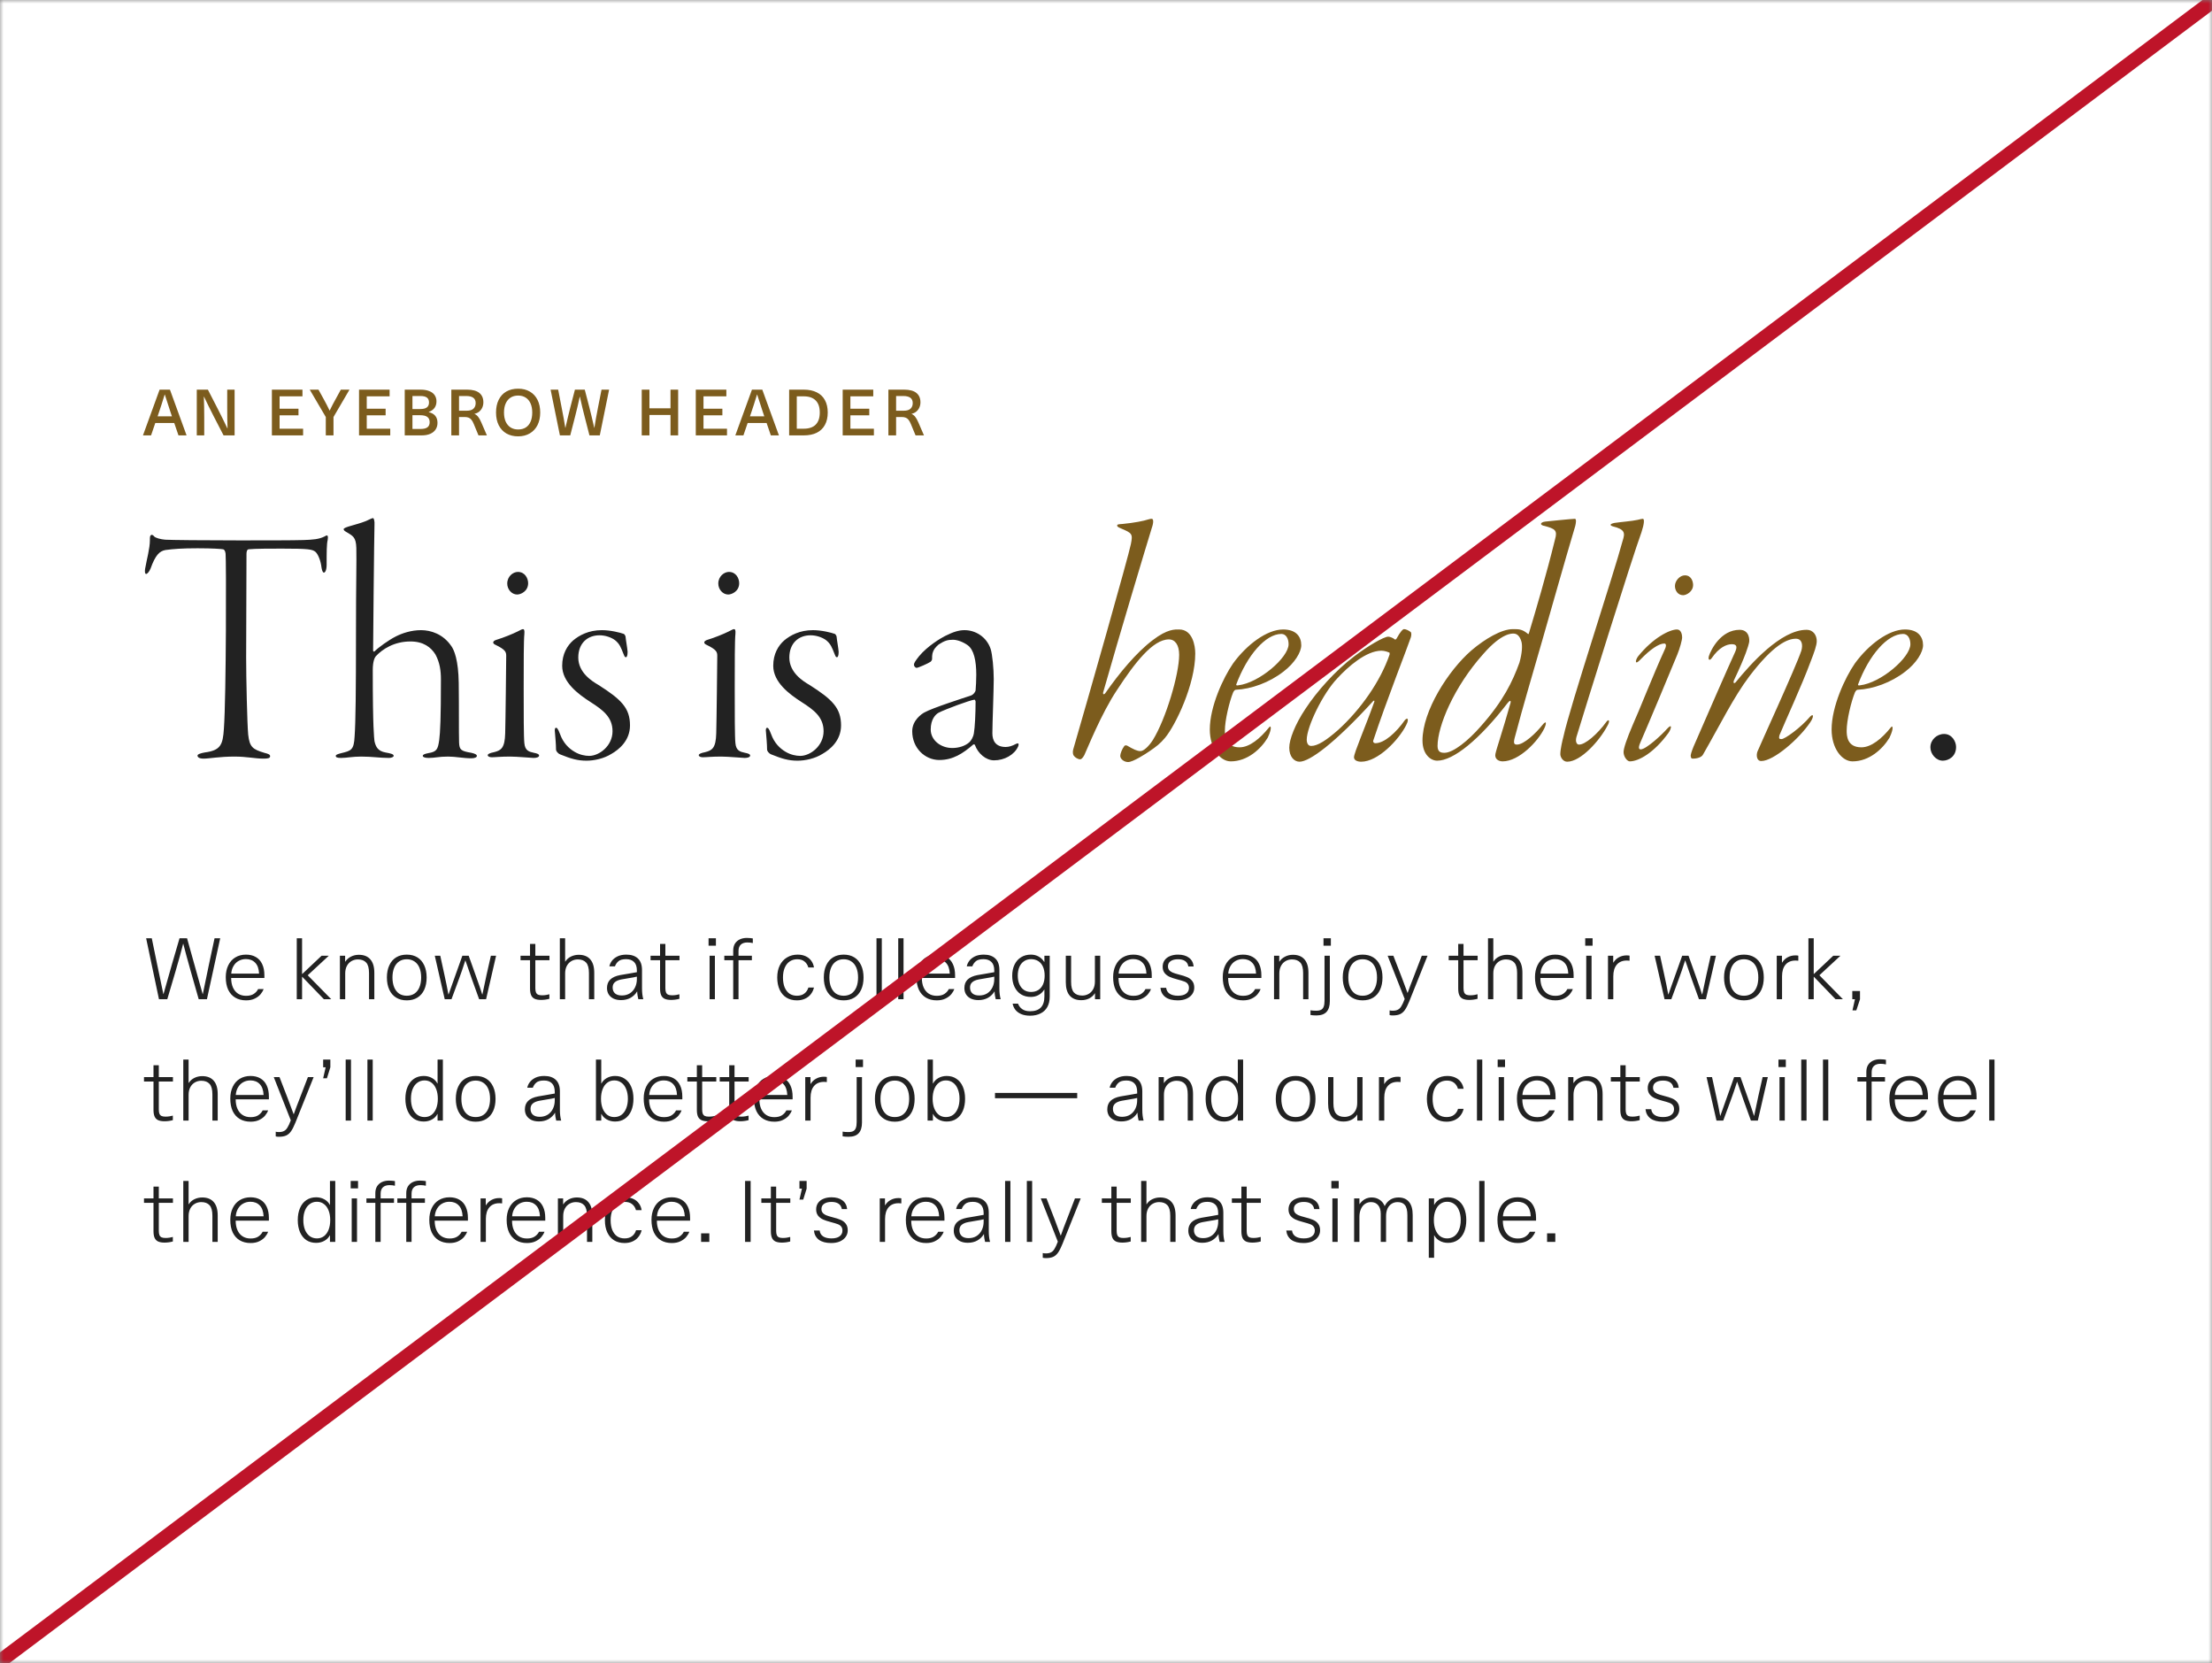 <svg width="310" height="233" viewBox="0 0 310 233" fill="none" xmlns="http://www.w3.org/2000/svg">
<rect x="0" y="0" width="310" height="233" fill="#808080" stroke="none"/>
<mask id="mask0_13753_22763" style="mask-type:alpha" maskUnits="userSpaceOnUse" x="0" y="0" width="310" height="233">
<rect width="310" height="233" fill="white"/>
</mask>
<g mask="url(#mask0_13753_22763)">
<rect width="310" height="233" fill="white"/>
<path d="M21.17 61H20.036L22.367 54.592H23.816L26.147 61H25.013L24.419 59.263H21.764L21.17 61ZM23.924 57.823C23.564 56.755 23.288 55.906 23.096 55.276H23.078C22.76 56.314 22.487 57.163 22.259 57.823L22.088 58.327H24.095L23.924 57.823ZM29.945 58.318C29.459 57.37 29.006 56.452 28.586 55.564H28.568C28.604 56.536 28.622 57.508 28.622 58.48V61H27.578V54.592H29.135L30.512 57.274C30.998 58.222 31.451 59.14 31.871 60.028H31.889C31.859 59.218 31.844 58.246 31.844 57.112V54.592H32.879V61H31.331L29.945 58.318ZM39.184 57.265H41.83V58.192H39.184V60.064H42.478V61H38.104V54.592H42.388V55.528H39.184V57.265ZM45.658 58.426L43.408 54.592H44.632L45.334 55.861C45.634 56.401 45.919 56.953 46.189 57.517H46.207C46.495 56.917 46.783 56.365 47.071 55.861L47.764 54.592H48.979L46.738 58.426V61H45.658V58.426ZM51.397 57.265H54.043V58.192H51.397V60.064H54.691V61H50.317V54.592H54.601V55.528H51.397V57.265ZM58.928 54.592C59.425 54.592 59.84 54.661 60.169 54.799C60.505 54.931 60.755 55.12 60.916 55.366C61.084 55.612 61.169 55.9 61.169 56.23C61.169 56.956 60.806 57.454 60.08 57.724V57.742C60.901 57.934 61.312 58.435 61.312 59.245C61.312 59.599 61.225 59.908 61.051 60.172C60.877 60.436 60.626 60.64 60.295 60.784C59.965 60.928 59.569 61 59.108 61H56.722V54.592H58.928ZM58.864 57.31C59.303 57.31 59.62 57.235 59.819 57.085C60.023 56.929 60.124 56.698 60.124 56.392C60.124 56.086 60.029 55.858 59.837 55.708C59.645 55.558 59.339 55.483 58.919 55.483H57.803V57.31H58.864ZM58.946 60.1C59.383 60.1 59.705 60.022 59.908 59.866C60.112 59.71 60.215 59.47 60.215 59.146C60.215 58.822 60.106 58.579 59.891 58.417C59.681 58.255 59.342 58.174 58.873 58.174H57.803V60.1H58.946ZM65.456 54.592C66.224 54.592 66.797 54.745 67.175 55.051C67.553 55.357 67.742 55.795 67.742 56.365C67.742 56.629 67.691 56.875 67.589 57.103C67.487 57.325 67.343 57.514 67.157 57.67C66.971 57.82 66.752 57.922 66.5 57.976V57.994C66.692 58.078 66.86 58.21 67.004 58.39C67.148 58.564 67.298 58.831 67.454 59.191L68.237 61H67.058L66.392 59.389C66.29 59.143 66.182 58.951 66.068 58.813C65.96 58.675 65.828 58.576 65.672 58.516C65.522 58.456 65.336 58.426 65.114 58.426H64.331V61H63.251V54.592H65.456ZM65.402 57.544C65.828 57.544 66.143 57.451 66.347 57.265C66.557 57.073 66.662 56.809 66.662 56.473C66.662 55.813 66.221 55.483 65.339 55.483H64.331V57.544H65.402ZM72.612 54.457C73.242 54.457 73.788 54.592 74.25 54.862C74.718 55.132 75.078 55.519 75.33 56.023C75.582 56.521 75.708 57.112 75.708 57.796C75.708 58.468 75.582 59.056 75.33 59.56C75.078 60.058 74.718 60.445 74.25 60.721C73.782 60.997 73.236 61.135 72.612 61.135C71.982 61.135 71.433 61 70.965 60.73C70.503 60.46 70.146 60.076 69.894 59.578C69.642 59.074 69.516 58.48 69.516 57.796C69.516 57.112 69.639 56.521 69.885 56.023C70.131 55.519 70.485 55.132 70.947 54.862C71.415 54.592 71.97 54.457 72.612 54.457ZM72.612 55.42C72.204 55.42 71.85 55.516 71.55 55.708C71.256 55.9 71.028 56.176 70.866 56.536C70.71 56.89 70.632 57.31 70.632 57.796C70.632 58.282 70.71 58.705 70.866 59.065C71.028 59.419 71.256 59.692 71.55 59.884C71.85 60.076 72.204 60.172 72.612 60.172C73.032 60.172 73.389 60.079 73.683 59.893C73.983 59.701 74.208 59.428 74.358 59.074C74.514 58.72 74.592 58.294 74.592 57.796C74.592 57.31 74.514 56.89 74.358 56.536C74.202 56.176 73.974 55.9 73.674 55.708C73.38 55.516 73.026 55.42 72.612 55.42ZM81.924 58.336C81.714 57.538 81.495 56.617 81.267 55.573H81.249C81.051 56.515 80.835 57.436 80.601 58.336L79.917 61H78.468L77.163 54.592H78.225L78.702 57.058C78.942 58.27 79.116 59.233 79.224 59.947H79.242C79.524 58.711 79.755 57.745 79.935 57.049L80.574 54.592H81.951L82.59 57.049C82.77 57.745 83.001 58.711 83.283 59.947H83.301C83.427 59.107 83.598 58.144 83.814 57.058L84.3 54.592H85.362L84.057 61H82.608L81.924 58.336ZM93.968 58.138H91.016V61H89.936V54.592H91.016V57.202H93.968V54.592H95.039V61H93.968V58.138ZM98.591 57.265H101.237V58.192H98.591V60.064H101.885V61H97.511V54.592H101.795V55.528H98.591V57.265ZM104.186 61H103.052L105.383 54.592H106.832L109.163 61H108.029L107.435 59.263H104.78L104.186 61ZM106.94 57.823C106.58 56.755 106.304 55.906 106.112 55.276H106.094C105.776 56.314 105.503 57.163 105.275 57.823L105.104 58.327H107.111L106.94 57.823ZM112.646 54.592C113.36 54.592 113.966 54.718 114.464 54.97C114.968 55.216 115.349 55.579 115.607 56.059C115.871 56.539 116.003 57.118 116.003 57.796C116.003 58.474 115.871 59.053 115.607 59.533C115.349 60.013 114.968 60.379 114.464 60.631C113.966 60.877 113.36 61 112.646 61H110.594V54.592H112.646ZM112.628 60.064C113.372 60.064 113.933 59.875 114.311 59.497C114.695 59.113 114.887 58.546 114.887 57.796C114.887 57.046 114.695 56.482 114.311 56.104C113.933 55.72 113.372 55.528 112.628 55.528H111.665V60.064H112.628ZM119.178 57.265H121.824V58.192H119.178V60.064H122.472V61H118.098V54.592H122.382V55.528H119.178V57.265ZM126.709 54.592C127.477 54.592 128.05 54.745 128.428 55.051C128.806 55.357 128.995 55.795 128.995 56.365C128.995 56.629 128.944 56.875 128.842 57.103C128.74 57.325 128.596 57.514 128.41 57.67C128.224 57.82 128.005 57.922 127.753 57.976V57.994C127.945 58.078 128.113 58.21 128.257 58.39C128.401 58.564 128.551 58.831 128.707 59.191L129.49 61H128.311L127.645 59.389C127.543 59.143 127.435 58.951 127.321 58.813C127.213 58.675 127.081 58.576 126.925 58.516C126.775 58.456 126.589 58.426 126.367 58.426H125.584V61H124.504V54.592H126.709ZM126.655 57.544C127.081 57.544 127.396 57.451 127.6 57.265C127.81 57.073 127.915 56.809 127.915 56.473C127.915 55.813 127.474 55.483 126.592 55.483H125.584V57.544H126.655Z" fill="#7C5C1D"/>
<path d="M27.68 105.856C27.68 106.096 27.92 106.288 28.544 106.288C29.312 106.288 30.752 106 32.864 106C34.592 106 35.744 106.288 36.896 106.288C37.52 106.288 37.856 106.24 37.856 105.952C37.856 105.712 37.616 105.616 37.04 105.472C35.456 104.992 34.976 104.704 34.784 102.928C34.64 101.44 34.496 94.912 34.496 92.176C34.496 90.256 34.544 79.36 34.544 77.632C34.544 77.344 34.592 77.008 34.832 76.96C35.648 76.864 38.192 76.864 39.488 76.864C43.28 76.864 43.808 76.96 44.24 77.344C44.624 77.728 44.96 78.64 45.056 79.504C45.104 79.792 45.2 80.224 45.392 80.224C45.584 80.224 45.776 79.84 45.776 79.12C45.776 77.392 45.776 76.24 45.92 75.664C45.968 75.328 45.968 75.232 45.92 75.088C45.872 74.992 45.728 74.992 45.536 75.136C44.72 75.568 43.808 75.616 42.512 75.664C41.12 75.712 37.136 75.712 33.488 75.712C28.544 75.712 23.984 75.664 23.168 75.616C22.544 75.568 21.776 75.376 21.584 75.136C21.488 74.992 21.296 74.896 21.2 74.944C21.008 75.04 21.008 75.232 21.008 75.664C21.008 76.864 20.576 78.304 20.336 79.696C20.288 79.984 20.288 80.416 20.48 80.416C20.624 80.416 20.912 80.128 21.104 79.648C21.776 77.776 22.352 77.2 23.216 77.056C24.32 76.912 25.52 76.816 27.68 76.816C29.888 76.816 30.992 76.912 31.28 76.96C31.424 77.008 31.568 77.152 31.616 77.584C31.712 78.304 31.712 97.552 31.376 102.112C31.232 104.32 30.944 105.136 28.688 105.424C28.16 105.52 27.68 105.664 27.68 105.856ZM57.521 89.872C59.345 89.872 60.401 90.688 61.025 91.696C61.649 92.848 61.793 94 61.793 95.2C61.793 100.624 61.697 102.592 61.553 103.696C61.361 104.992 61.217 105.328 60.017 105.52C59.537 105.616 59.249 105.712 59.249 105.904C59.249 106.048 59.489 106.192 60.065 106.192C60.977 106.192 61.457 106 62.801 106C63.857 106 64.913 106.24 66.065 106.24C66.545 106.24 66.833 106.096 66.833 105.904C66.833 105.76 66.689 105.616 66.065 105.472C64.577 105.232 64.385 105.04 64.337 104.032C64.289 102.448 64.337 99.424 64.289 95.68C64.241 92.512 63.665 91.072 63.233 90.496C62.081 88.816 60.353 88.288 59.009 88.288C57.617 88.288 56.369 88.72 55.505 89.152C54.449 89.68 53.009 90.736 52.481 91.264C52.433 91.312 52.289 91.312 52.289 91.12C52.289 90.112 52.433 75.136 52.481 73.6C52.529 72.976 52.385 72.592 52.289 72.592C52.193 72.592 52.049 72.64 51.857 72.736C51.137 73.12 50.417 73.312 48.929 73.744C48.449 73.888 48.161 74.032 48.161 74.128C48.161 74.272 48.257 74.368 48.497 74.512C49.457 75.088 49.889 75.232 49.937 76.768C49.985 78.736 49.889 81.424 49.889 88.672C49.889 96.784 49.841 101.152 49.697 103.168C49.601 105.088 49.217 105.184 47.825 105.52C47.249 105.664 47.057 105.76 47.057 105.904C47.057 106.096 47.249 106.192 47.777 106.192C48.593 106.192 49.361 106 50.609 106C52.193 106 53.201 106.192 54.497 106.192C54.881 106.192 55.169 106.048 55.169 105.904C55.169 105.664 54.833 105.568 54.017 105.424C53.009 105.232 52.673 104.704 52.481 103.84C52.433 103.36 52.241 102.16 52.241 93.904C52.241 92.704 52.481 92.128 52.721 91.888C53.585 90.976 55.217 89.872 57.521 89.872ZM69.119 90.016C69.119 90.112 69.215 90.256 69.455 90.352C70.847 91.024 70.943 91.36 70.943 91.888C70.943 92.368 70.847 101.296 70.799 102.736C70.751 104.8 70.223 105.136 69.263 105.376C68.543 105.52 68.351 105.664 68.351 105.808C68.351 106 68.639 106.096 68.927 106.096C69.455 106.096 70.127 106 71.471 106C72.479 106 74.495 106.192 74.783 106.192C75.167 106.192 75.551 106.096 75.551 105.856C75.551 105.664 75.311 105.568 74.831 105.472C74.159 105.328 73.583 105.184 73.487 104.128C73.391 103.312 73.391 99.856 73.391 96.4C73.391 92.896 73.391 89.728 73.487 88.816C73.535 88.288 73.439 88.144 73.295 88.144C73.199 88.144 72.959 88.24 72.527 88.48C71.855 88.816 70.559 89.344 69.599 89.632C69.263 89.728 69.119 89.872 69.119 90.016ZM72.575 80.128C71.903 80.128 71.087 80.752 71.087 81.76C71.087 82.576 71.711 83.296 72.479 83.296C72.959 83.296 74.015 82.864 74.015 81.712C74.015 81.04 73.583 80.128 72.575 80.128ZM84.019 89.008C84.835 89.008 85.651 89.296 86.179 89.68C86.851 90.208 87.043 90.784 87.331 91.504C87.475 91.84 87.523 92.08 87.715 92.08C87.859 92.08 87.955 91.84 87.955 91.312C87.907 90.736 87.715 89.728 87.667 89.2C87.667 89.104 87.523 88.864 87.427 88.816C86.899 88.624 85.555 88.288 84.355 88.288C82.483 88.288 81.187 89.008 80.323 89.728C79.507 90.448 78.787 91.6 78.787 93.28C78.787 95.584 81.043 97.264 82.771 98.368C84.499 99.472 85.843 100.48 85.843 102.448C85.843 104.512 83.971 105.904 82.579 105.904C82.003 105.904 81.235 105.76 80.515 105.328C79.699 104.848 78.931 104.08 78.499 102.88C78.163 101.968 78.019 101.968 77.923 101.968C77.827 101.968 77.683 102.064 77.779 102.688C77.827 103.264 77.923 104.32 77.923 104.992C77.923 105.232 78.163 105.568 78.547 105.712C79.987 106.288 80.899 106.576 82.195 106.576C83.251 106.576 84.643 106.288 85.699 105.616C86.707 105.04 88.291 103.792 88.291 101.632C88.291 99.184 87.043 97.984 83.875 95.968C82.963 95.44 81.043 94.24 81.043 92.128C81.043 90.112 82.339 89.008 84.019 89.008ZM98.697 90.016C98.697 90.112 98.793 90.256 99.033 90.352C100.425 91.024 100.521 91.36 100.521 91.888C100.521 92.368 100.425 101.296 100.377 102.736C100.329 104.8 99.801 105.136 98.841 105.376C98.121 105.52 97.929 105.664 97.929 105.808C97.929 106 98.217 106.096 98.505 106.096C99.033 106.096 99.705 106 101.049 106C102.057 106 104.073 106.192 104.361 106.192C104.745 106.192 105.129 106.096 105.129 105.856C105.129 105.664 104.889 105.568 104.409 105.472C103.737 105.328 103.161 105.184 103.065 104.128C102.969 103.312 102.969 99.856 102.969 96.4C102.969 92.896 102.969 89.728 103.065 88.816C103.113 88.288 103.017 88.144 102.873 88.144C102.777 88.144 102.537 88.24 102.105 88.48C101.433 88.816 100.137 89.344 99.177 89.632C98.841 89.728 98.697 89.872 98.697 90.016ZM102.153 80.128C101.481 80.128 100.665 80.752 100.665 81.76C100.665 82.576 101.289 83.296 102.057 83.296C102.537 83.296 103.593 82.864 103.593 81.712C103.593 81.04 103.161 80.128 102.153 80.128ZM113.597 89.008C114.413 89.008 115.229 89.296 115.757 89.68C116.429 90.208 116.621 90.784 116.909 91.504C117.053 91.84 117.101 92.08 117.293 92.08C117.437 92.08 117.533 91.84 117.533 91.312C117.485 90.736 117.293 89.728 117.245 89.2C117.245 89.104 117.101 88.864 117.005 88.816C116.477 88.624 115.133 88.288 113.933 88.288C112.061 88.288 110.765 89.008 109.901 89.728C109.085 90.448 108.365 91.6 108.365 93.28C108.365 95.584 110.621 97.264 112.349 98.368C114.077 99.472 115.421 100.48 115.421 102.448C115.421 104.512 113.549 105.904 112.157 105.904C111.581 105.904 110.813 105.76 110.093 105.328C109.277 104.848 108.509 104.08 108.077 102.88C107.741 101.968 107.597 101.968 107.501 101.968C107.405 101.968 107.261 102.064 107.357 102.688C107.405 103.264 107.501 104.32 107.501 104.992C107.501 105.232 107.741 105.568 108.125 105.712C109.565 106.288 110.477 106.576 111.773 106.576C112.829 106.576 114.221 106.288 115.277 105.616C116.285 105.04 117.869 103.792 117.869 101.632C117.869 99.184 116.621 97.984 113.453 95.968C112.541 95.44 110.621 94.24 110.621 92.128C110.621 90.112 111.917 89.008 113.597 89.008ZM135.187 88.288C134.371 88.288 133.603 88.528 132.451 89.104C131.875 89.392 130.003 90.496 128.803 91.936C128.275 92.608 128.083 92.896 128.083 93.136C128.083 93.328 128.275 93.568 128.467 93.568C128.659 93.568 130.003 92.992 130.435 92.704C130.531 92.608 130.627 92.464 130.627 92.32C130.627 92.032 130.627 91.792 130.675 91.6C130.819 90.976 131.155 90.64 131.539 90.304C132.355 89.776 132.787 89.632 133.555 89.632C134.131 89.632 134.947 89.92 135.619 90.4C136.483 91.024 136.819 92.56 136.819 94.528C136.819 95.344 136.771 96.16 136.723 96.736C136.723 96.832 136.483 97.312 136.051 97.456C135.187 97.744 130.675 99.184 129.571 99.808C129.187 100 127.843 100.912 127.843 102.448C127.843 104.848 129.667 106.48 131.635 106.48C133.555 106.48 134.947 105.568 136.387 104.32C136.435 104.272 136.579 104.272 136.627 104.368C137.059 105.568 138.163 106.528 139.315 106.528C140.755 106.528 142.147 105.76 142.675 104.608C142.867 104.128 142.675 104.08 142.387 104.224C141.859 104.512 141.379 104.656 140.947 104.656C139.507 104.656 139.075 103.744 139.075 102.736C139.075 101.488 139.267 96.688 139.267 95.152C139.267 93.664 139.075 91.696 138.835 90.928C138.259 89.2 136.675 88.288 135.187 88.288ZM133.459 104.8C131.827 104.8 130.435 103.696 130.435 102.208C130.435 100.768 131.107 100.096 131.539 99.856C132.595 99.328 135.859 98.128 136.531 98.032C136.627 97.984 136.723 98.224 136.723 98.272C136.723 100 136.627 101.92 136.483 102.736C136.387 103.312 136.099 103.744 135.859 103.984C135.283 104.512 134.371 104.8 133.459 104.8ZM272.262 106.576C273.078 106.576 274.134 106 274.134 104.656C274.134 103.888 273.558 102.832 272.454 102.832C271.446 102.832 270.534 103.648 270.534 104.704C270.534 105.664 271.35 106.576 272.262 106.576Z" fill="#222222"/>
<path d="M165.253 88.192C164.677 88.192 163.621 88.096 161.557 89.68C159.253 91.408 156.805 94.384 154.933 97.072C154.741 97.36 154.549 97.312 154.597 97.024C156.997 88.576 160.501 76.96 161.413 73.984C161.701 73.168 161.653 72.688 161.413 72.688C161.317 72.688 161.173 72.688 160.885 72.784C160.357 72.976 158.869 73.264 157.333 73.408C156.709 73.456 156.565 73.456 156.565 73.648C156.565 73.792 156.757 73.888 157.093 74.032C158.677 74.704 158.773 74.8 158.485 76.24C158.197 77.776 152.437 98.032 150.421 104.944C150.373 105.136 150.277 105.52 150.469 105.856C150.661 106.144 151.093 106.384 151.381 106.384C151.525 106.384 151.717 106.24 151.957 105.808C152.293 105.136 154.309 100 156.565 96.64C159.013 92.896 161.557 89.584 163.813 89.584C164.677 89.584 165.253 90.352 165.253 91.744C165.253 94.48 163.381 100.768 161.557 103.696C161.029 104.512 160.309 105.232 159.829 105.232C159.349 105.232 158.869 104.992 157.957 104.464C157.861 104.416 157.621 104.416 157.573 104.512C157.237 104.944 156.997 105.616 156.997 105.904C156.997 106.336 157.525 106.768 158.101 106.768C158.773 106.768 160.501 105.664 161.125 105.232C162.037 104.608 162.613 104.176 163.285 103.36C164.725 101.632 167.509 95.92 167.509 91.552C167.509 90.448 167.125 88.192 165.253 88.192ZM179.821 88.192C177.565 88.192 174.733 90.304 172.813 92.944C171.421 94.96 169.549 98.992 169.549 102.208C169.549 104.848 170.989 106.672 172.477 106.672C174.829 106.672 176.701 104.944 177.661 103.36C178.045 102.544 178.093 102.16 178.093 102.016C178.093 101.68 177.949 101.776 177.805 101.968C176.605 103.456 175.117 104.704 173.725 104.704C171.709 104.704 171.661 103.072 171.661 102.352C171.661 100.912 172.285 98.32 172.813 97.024C172.861 96.928 173.005 96.64 173.197 96.64C175.357 96.544 177.901 95.632 179.869 94.096C181.453 92.896 182.365 91.36 182.365 90.4C182.365 89.2 181.645 88.192 179.821 88.192ZM179.581 88.816C180.205 88.816 180.589 89.44 180.589 90.256C180.589 92.128 176.461 95.68 173.533 96.016C173.341 96.064 173.245 96.016 173.245 95.92C174.781 91.792 177.373 88.816 179.581 88.816ZM194.555 89.2C193.931 89.2 191.627 90.544 189.755 91.984C187.163 93.952 184.571 96.832 182.939 99.328C181.499 101.488 180.683 103.6 180.683 104.752C180.683 106 181.355 106.72 182.123 106.72C183.515 106.72 187.019 104.176 192.443 98.224C192.539 98.128 192.683 98.128 192.587 98.368C191.339 101.872 189.755 105.472 189.755 106.096C189.755 106.528 190.235 106.72 190.763 106.72C193.115 106.72 195.995 103.696 197.051 101.632C197.195 101.344 197.291 101.104 197.291 100.96C197.339 100.624 197.147 100.624 196.907 100.864C195.659 102.64 194.027 104.128 192.731 104.128C192.539 104.128 192.395 103.936 192.443 103.792C194.267 98.272 197.387 90.352 197.723 89.296C197.819 88.96 197.819 88.624 197.675 88.528C197.339 88.288 197.003 88.144 196.763 88.144C196.619 88.144 196.283 88.432 195.707 89.488C195.659 89.584 195.515 89.632 195.467 89.584C195.275 89.392 194.795 89.2 194.555 89.2ZM193.595 91.168C194.075 91.168 194.555 91.36 194.747 91.456C194.747 91.504 194.747 91.648 194.747 91.696C193.451 95.488 190.667 99.424 187.547 102.256C185.915 103.696 184.667 104.512 183.755 104.512C183.227 104.512 183.131 103.936 183.131 103.648C183.131 101.824 185.387 97.168 187.403 95.056C188.939 93.376 191.483 91.168 193.595 91.168ZM212.026 88.144C210.442 88.144 208.138 89.488 206.218 91.12C202.954 93.952 199.354 99.616 199.354 103.744C199.354 105.712 200.506 106.576 201.418 106.576C203.674 106.576 207.322 103.648 211.306 98.464C211.882 97.792 211.69 98.56 211.642 98.656C210.634 102.256 209.722 104.896 209.578 105.616C209.434 106.288 209.962 106.672 210.586 106.672C212.89 106.672 215.578 103.84 216.442 102.016C216.73 101.392 216.778 100.816 216.154 101.584C215.242 102.736 213.562 104.32 212.602 104.32C212.218 104.32 212.074 104.176 212.266 103.408C213.562 98.512 214.666 94.864 216.154 89.68C217.498 85.024 219.226 78.832 220.762 73.696C220.858 73.312 220.954 72.688 220.714 72.688C220.33 72.688 217.018 73.024 216.586 73.072C216.154 73.12 215.962 73.264 215.962 73.408C215.962 73.504 216.154 73.648 216.49 73.696C217.882 74.08 218.314 74.272 217.93 75.568C216.73 80.464 215.194 85.648 214.282 88.672C214.234 88.864 214.186 88.864 214.138 88.816C213.322 88.144 212.89 88.144 212.026 88.144ZM212.122 88.768C212.554 88.768 212.986 89.056 213.226 89.92C213.37 90.448 213.322 91.504 212.938 92.848C211.978 95.488 210.682 98.224 207.466 101.824C205.786 103.744 203.674 105.472 202.426 105.472C201.946 105.472 201.466 105.376 201.466 104.512C201.466 101.776 203.722 96.256 207.898 91.6C210.49 88.624 211.93 88.768 212.122 88.768ZM230.239 72.688C230.143 72.688 229.855 72.736 229.519 72.832C228.655 73.024 227.215 73.12 226.255 73.264C225.583 73.408 225.583 73.6 226.015 73.744C227.791 74.176 227.743 74.704 227.407 75.76C226.111 80.608 220.015 98.992 219.103 103.216C218.959 103.744 218.671 104.992 218.671 105.664C218.671 106.096 219.055 106.72 219.631 106.72C221.551 106.72 224.191 103.744 225.247 101.728C225.679 101.008 225.487 100.672 225.151 101.104C223.855 102.88 222.127 104.368 221.263 104.32C221.023 104.32 220.735 103.984 220.927 103.264C222.031 99.616 228.703 78.208 230.047 74.56C230.431 73.408 230.479 72.688 230.239 72.688ZM236.127 80.608C235.407 80.608 234.735 81.376 234.735 82.096C234.735 82.768 235.167 83.392 235.887 83.392C236.319 83.392 237.279 82.912 237.279 81.952C237.279 81.568 237.087 80.608 236.127 80.608ZM235.023 88.192C234.015 88.192 231.663 89.344 229.551 91.984C229.167 92.512 229.071 93.28 229.887 92.416C231.279 90.976 232.479 90.16 233.247 90.16C233.487 90.16 233.583 90.448 233.295 91.024C231.711 94.48 229.647 99.76 228.831 101.536C227.967 103.552 227.535 104.848 227.535 105.376C227.535 106.048 228.063 106.672 228.399 106.672C229.647 106.672 231.807 105.472 233.823 102.688C234.207 102.16 234.447 101.2 233.583 102.16C232.959 102.88 230.703 104.992 229.935 104.992C229.695 104.992 229.551 104.8 229.887 104.032C230.895 101.728 234.111 94.048 235.071 91.696C235.407 90.88 235.743 89.68 235.743 89.296C235.743 88.912 235.599 88.192 235.023 88.192ZM243.808 88.24C241.168 88.24 239.776 91.024 239.488 91.936C239.344 92.512 239.632 92.56 239.872 92.224C240.928 90.688 241.984 90.256 242.704 90.256C243.424 90.256 243.472 90.64 243.184 91.312C242.272 93.28 239.008 100.768 237.568 104.08C237.28 104.704 236.992 105.472 236.944 105.808C236.944 106.096 236.992 106.288 237.232 106.288C237.856 106.288 238.48 106.096 238.672 105.712C241.072 101.536 242.944 97.696 245.152 94.768C248.512 90.352 250.48 89.488 251.68 89.488C252.544 89.488 252.688 90.352 252.448 91.168C251.68 93.472 246.496 104.752 246.304 105.28C246.112 105.76 246.16 106.624 246.832 106.624C248.56 106.624 252.112 103.552 253.696 101.2C254.224 100.432 254.176 99.904 253.696 100.384C252.352 101.968 250.144 103.552 249.664 103.552C249.328 103.552 249.28 103.456 249.376 103.024C250.144 101.152 252.544 95.968 253.744 92.704C254.272 91.36 254.608 90.4 254.608 89.824C254.608 89.056 254.176 88.24 253.168 88.24C249.568 88.24 245.296 93.088 243.328 95.488C243.088 95.824 242.848 95.776 242.992 95.344C244.72 91.696 245.008 90.496 245.104 90.112C245.248 89.632 245.152 88.24 243.808 88.24ZM266.962 88.192C264.706 88.192 261.874 90.304 259.954 92.944C258.562 94.96 256.69 98.992 256.69 102.208C256.69 104.848 258.13 106.672 259.618 106.672C261.97 106.672 263.842 104.944 264.802 103.36C265.186 102.544 265.234 102.16 265.234 102.016C265.234 101.68 265.09 101.776 264.946 101.968C263.746 103.456 262.258 104.704 260.866 104.704C258.85 104.704 258.802 103.072 258.802 102.352C258.802 100.912 259.426 98.32 259.954 97.024C260.002 96.928 260.146 96.64 260.338 96.64C262.498 96.544 265.042 95.632 267.01 94.096C268.594 92.896 269.506 91.36 269.506 90.4C269.506 89.2 268.786 88.192 266.962 88.192ZM266.722 88.816C267.346 88.816 267.73 89.44 267.73 90.256C267.73 92.128 263.602 95.68 260.674 96.016C260.482 96.064 260.386 96.016 260.386 95.92C261.922 91.792 264.514 88.816 266.722 88.816Z" fill="#7C5C1D"/>
<path d="M26.744 136.124C26.304 134.572 25.952 133.276 25.688 132.236H25.664C25.424 133.204 25.068 134.492 24.596 136.1L23.444 140H22.28L20.48 131.456H21.272L22.016 135.08C22.096 135.48 22.224 136.088 22.4 136.904L22.892 139.268H22.916C23.34 137.74 23.736 136.344 24.104 135.08L25.16 131.456H26.216L27.224 135.068C27.624 136.524 28.016 137.924 28.4 139.268H28.424C28.712 137.836 29 136.448 29.288 135.104L30.068 131.456H30.86L29 140H27.848L26.744 136.124ZM34.484 140.156C33.901 140.156 33.392 140.028 32.961 139.772C32.536 139.516 32.209 139.148 31.977 138.668C31.753 138.18 31.64 137.592 31.64 136.904C31.64 136.28 31.756 135.728 31.988 135.248C32.221 134.768 32.548 134.4 32.972 134.144C33.404 133.88 33.904 133.748 34.472 133.748C35.008 133.748 35.468 133.86 35.852 134.084C36.245 134.308 36.541 134.636 36.74 135.068C36.949 135.5 37.053 136.028 37.053 136.652V137.024H32.397C32.397 137.536 32.48 137.98 32.648 138.356C32.816 138.732 33.056 139.02 33.368 139.22C33.681 139.42 34.053 139.52 34.484 139.52C34.941 139.52 35.304 139.428 35.577 139.244C35.849 139.06 36.048 138.836 36.176 138.572H36.944C36.856 138.82 36.712 139.064 36.513 139.304C36.321 139.536 36.053 139.736 35.709 139.904C35.373 140.072 34.965 140.156 34.484 140.156ZM36.309 136.412C36.276 135.732 36.096 135.224 35.769 134.888C35.441 134.544 35.005 134.372 34.461 134.372C34.093 134.372 33.757 134.456 33.453 134.624C33.157 134.784 32.916 135.02 32.733 135.332C32.548 135.636 32.441 135.996 32.408 136.412H36.309ZM42.358 136.856H42.334V140H41.59V131.456H42.334V136.46H42.358L45.069 133.904H46.078L43.126 136.64L46.425 140H45.394L42.358 136.856ZM50.288 133.772C50.992 133.772 51.528 133.984 51.896 134.408C52.272 134.832 52.46 135.46 52.46 136.292V140H51.716V136.328C51.716 135.64 51.584 135.152 51.32 134.864C51.056 134.568 50.668 134.42 50.156 134.42C49.836 134.42 49.54 134.496 49.268 134.648C48.996 134.8 48.78 135.024 48.62 135.32C48.46 135.616 48.38 135.972 48.38 136.388V140H47.636V133.904H48.368V134.732H48.392C48.584 134.436 48.844 134.204 49.172 134.036C49.508 133.86 49.88 133.772 50.288 133.772ZM57.007 133.748C57.583 133.748 58.078 133.876 58.495 134.132C58.91 134.388 59.23 134.76 59.455 135.248C59.678 135.728 59.791 136.296 59.791 136.952C59.791 137.608 59.678 138.18 59.455 138.668C59.23 139.148 58.91 139.516 58.495 139.772C58.078 140.028 57.583 140.156 57.007 140.156C56.431 140.156 55.934 140.028 55.519 139.772C55.102 139.516 54.782 139.148 54.559 138.668C54.334 138.18 54.222 137.608 54.222 136.952C54.222 136.296 54.334 135.728 54.559 135.248C54.782 134.76 55.102 134.388 55.519 134.132C55.934 133.876 56.431 133.748 57.007 133.748ZM57.007 134.396C56.59 134.396 56.23 134.5 55.926 134.708C55.63 134.908 55.403 135.2 55.242 135.584C55.083 135.968 55.002 136.424 55.002 136.952C55.002 137.48 55.083 137.936 55.242 138.32C55.403 138.704 55.63 139 55.926 139.208C56.23 139.408 56.59 139.508 57.007 139.508C57.422 139.508 57.782 139.408 58.087 139.208C58.391 139 58.623 138.704 58.782 138.32C58.943 137.936 59.023 137.48 59.023 136.952C59.023 136.424 58.943 135.968 58.782 135.584C58.623 135.2 58.391 134.908 58.087 134.708C57.782 134.5 57.422 134.396 57.007 134.396ZM66.153 137.24C65.833 136.336 65.525 135.448 65.229 134.576H65.205C64.909 135.52 64.605 136.408 64.293 137.24L63.273 140H62.325L60.933 133.904H61.701L62.277 136.544C62.501 137.544 62.689 138.472 62.841 139.328H62.865C63.097 138.672 63.417 137.772 63.825 136.628L64.797 133.904H65.685L66.657 136.628C67.097 137.852 67.405 138.752 67.581 139.328H67.605C67.789 138.424 67.985 137.5 68.193 136.556L68.793 133.904H69.525L68.121 140H67.149L66.153 137.24ZM75.974 139.448C76.174 139.448 76.365 139.432 76.549 139.4C76.742 139.368 76.889 139.336 76.993 139.304V139.94C76.602 140.044 76.213 140.096 75.829 140.096C75.462 140.096 75.162 140.044 74.93 139.94C74.706 139.836 74.541 139.668 74.438 139.436C74.334 139.204 74.281 138.892 74.281 138.5V134.528H72.95V133.904H74.281V132.248H75.025V133.904H77.005V134.528H75.025V138.44C75.025 138.688 75.053 138.884 75.109 139.028C75.165 139.172 75.261 139.28 75.397 139.352C75.534 139.416 75.725 139.448 75.974 139.448ZM79.225 134.72C79.425 134.408 79.693 134.172 80.029 134.012C80.365 133.852 80.725 133.772 81.109 133.772C81.813 133.772 82.349 133.984 82.717 134.408C83.093 134.832 83.281 135.46 83.281 136.292V140H82.537V136.328C82.537 135.64 82.405 135.152 82.141 134.864C81.877 134.568 81.489 134.42 80.977 134.42C80.657 134.42 80.361 134.496 80.089 134.648C79.817 134.8 79.601 135.024 79.441 135.32C79.281 135.616 79.201 135.972 79.201 136.388V140H78.457V131.456H79.201V134.72H79.225ZM87.791 133.748C88.479 133.748 89.015 133.928 89.399 134.288C89.783 134.648 89.975 135.192 89.975 135.92V138.5C89.975 139.068 90.035 139.568 90.155 140H89.459C89.419 139.856 89.383 139.68 89.351 139.472C89.319 139.264 89.303 139.08 89.303 138.92H89.279C89.063 139.28 88.763 139.572 88.379 139.796C87.995 140.012 87.547 140.12 87.035 140.12C86.635 140.12 86.287 140.052 85.991 139.916C85.695 139.772 85.467 139.576 85.307 139.328C85.147 139.072 85.067 138.772 85.067 138.428C85.067 137.94 85.215 137.548 85.511 137.252C85.815 136.948 86.279 136.736 86.903 136.616C87.311 136.536 87.735 136.464 88.175 136.4C88.719 136.312 89.079 136.248 89.255 136.208V135.992C89.255 135.44 89.123 135.036 88.859 134.78C88.595 134.516 88.227 134.384 87.755 134.384C87.251 134.384 86.887 134.484 86.663 134.684C86.439 134.876 86.279 135.112 86.183 135.392H85.403C85.451 135.128 85.567 134.872 85.751 134.624C85.935 134.376 86.195 134.168 86.531 134C86.875 133.832 87.295 133.748 87.791 133.748ZM89.255 136.832C89.015 136.896 88.631 136.968 88.103 137.048L87.071 137.228C86.663 137.308 86.359 137.44 86.159 137.624C85.959 137.8 85.859 138.044 85.859 138.356C85.859 138.708 85.971 138.984 86.195 139.184C86.419 139.376 86.735 139.472 87.143 139.472C87.575 139.472 87.951 139.372 88.271 139.172C88.591 138.964 88.835 138.684 89.003 138.332C89.171 137.98 89.255 137.588 89.255 137.156V136.832ZM94.196 139.448C94.396 139.448 94.588 139.432 94.772 139.4C94.964 139.368 95.112 139.336 95.216 139.304V139.94C94.824 140.044 94.436 140.096 94.052 140.096C93.684 140.096 93.384 140.044 93.152 139.94C92.928 139.836 92.764 139.668 92.66 139.436C92.556 139.204 92.504 138.892 92.504 138.5V134.528H91.172V133.904H92.504V132.248H93.248V133.904H95.228V134.528H93.248V138.44C93.248 138.688 93.276 138.884 93.332 139.028C93.388 139.172 93.484 139.28 93.62 139.352C93.756 139.416 93.948 139.448 94.196 139.448ZM99.301 131.456H100.333V132.5H99.301V131.456ZM99.445 133.904H100.189V140H99.445V133.904ZM104.736 132.044C104.344 132.044 104.04 132.144 103.824 132.344C103.608 132.544 103.5 132.844 103.5 133.244V133.904H105.372V134.528H103.5V140H102.756V134.528H101.508V133.904H102.756V133.172C102.756 132.796 102.836 132.476 102.996 132.212C103.164 131.948 103.392 131.748 103.68 131.612C103.968 131.476 104.3 131.408 104.676 131.408C104.852 131.408 105.012 131.416 105.156 131.432C105.3 131.448 105.416 131.464 105.504 131.48V132.128C105.264 132.072 105.008 132.044 104.736 132.044ZM114.074 138.356C113.994 138.708 113.846 139.02 113.63 139.292C113.422 139.564 113.15 139.776 112.814 139.928C112.486 140.08 112.11 140.156 111.686 140.156C111.118 140.156 110.626 140.028 110.21 139.772C109.802 139.516 109.486 139.148 109.262 138.668C109.038 138.18 108.926 137.608 108.926 136.952C108.926 136.296 109.046 135.728 109.286 135.248C109.526 134.768 109.862 134.4 110.294 134.144C110.726 133.88 111.226 133.748 111.794 133.748C112.202 133.748 112.566 133.82 112.886 133.964C113.214 134.108 113.478 134.316 113.678 134.588C113.886 134.86 114.018 135.18 114.074 135.548H113.282C113.186 135.196 113.006 134.916 112.742 134.708C112.486 134.5 112.15 134.396 111.734 134.396C111.326 134.396 110.97 134.5 110.666 134.708C110.37 134.908 110.138 135.204 109.97 135.596C109.81 135.98 109.73 136.432 109.73 136.952C109.73 137.48 109.806 137.936 109.958 138.32C110.118 138.704 110.342 139 110.63 139.208C110.926 139.408 111.278 139.508 111.686 139.508C112.118 139.508 112.466 139.404 112.73 139.196C113.002 138.988 113.19 138.708 113.294 138.356H114.074ZM118.237 133.748C118.813 133.748 119.309 133.876 119.725 134.132C120.141 134.388 120.461 134.76 120.685 135.248C120.909 135.728 121.021 136.296 121.021 136.952C121.021 137.608 120.909 138.18 120.685 138.668C120.461 139.148 120.141 139.516 119.725 139.772C119.309 140.028 118.813 140.156 118.237 140.156C117.661 140.156 117.165 140.028 116.749 139.772C116.333 139.516 116.013 139.148 115.789 138.668C115.565 138.18 115.453 137.608 115.453 136.952C115.453 136.296 115.565 135.728 115.789 135.248C116.013 134.76 116.333 134.388 116.749 134.132C117.165 133.876 117.661 133.748 118.237 133.748ZM118.237 134.396C117.821 134.396 117.461 134.5 117.157 134.708C116.861 134.908 116.633 135.2 116.473 135.584C116.313 135.968 116.233 136.424 116.233 136.952C116.233 137.48 116.313 137.936 116.473 138.32C116.633 138.704 116.861 139 117.157 139.208C117.461 139.408 117.821 139.508 118.237 139.508C118.653 139.508 119.013 139.408 119.317 139.208C119.621 139 119.853 138.704 120.013 138.32C120.173 137.936 120.253 137.48 120.253 136.952C120.253 136.424 120.173 135.968 120.013 135.584C119.853 135.2 119.621 134.908 119.317 134.708C119.013 134.5 118.653 134.396 118.237 134.396ZM122.836 131.456H123.58V140H122.836V131.456ZM125.882 131.456H126.626V140H125.882V131.456ZM131.281 140.156C130.697 140.156 130.189 140.028 129.757 139.772C129.333 139.516 129.005 139.148 128.773 138.668C128.549 138.18 128.437 137.592 128.437 136.904C128.437 136.28 128.553 135.728 128.785 135.248C129.017 134.768 129.345 134.4 129.769 134.144C130.201 133.88 130.701 133.748 131.269 133.748C131.805 133.748 132.265 133.86 132.649 134.084C133.041 134.308 133.337 134.636 133.537 135.068C133.745 135.5 133.849 136.028 133.849 136.652V137.024H129.193C129.193 137.536 129.277 137.98 129.445 138.356C129.613 138.732 129.853 139.02 130.165 139.22C130.477 139.42 130.849 139.52 131.281 139.52C131.737 139.52 132.101 139.428 132.373 139.244C132.645 139.06 132.845 138.836 132.973 138.572H133.741C133.653 138.82 133.509 139.064 133.309 139.304C133.117 139.536 132.849 139.736 132.505 139.904C132.169 140.072 131.761 140.156 131.281 140.156ZM133.105 136.412C133.073 135.732 132.893 135.224 132.565 134.888C132.237 134.544 131.801 134.372 131.257 134.372C130.889 134.372 130.553 134.456 130.249 134.624C129.953 134.784 129.713 135.02 129.529 135.332C129.345 135.636 129.237 135.996 129.205 136.412H133.105ZM137.877 133.748C138.565 133.748 139.101 133.928 139.485 134.288C139.869 134.648 140.061 135.192 140.061 135.92V138.5C140.061 139.068 140.121 139.568 140.241 140H139.545C139.505 139.856 139.469 139.68 139.437 139.472C139.405 139.264 139.389 139.08 139.389 138.92H139.365C139.149 139.28 138.849 139.572 138.465 139.796C138.081 140.012 137.633 140.12 137.121 140.12C136.721 140.12 136.373 140.052 136.077 139.916C135.781 139.772 135.553 139.576 135.393 139.328C135.233 139.072 135.153 138.772 135.153 138.428C135.153 137.94 135.301 137.548 135.597 137.252C135.901 136.948 136.365 136.736 136.989 136.616C137.397 136.536 137.821 136.464 138.261 136.4C138.805 136.312 139.165 136.248 139.341 136.208V135.992C139.341 135.44 139.209 135.036 138.945 134.78C138.681 134.516 138.313 134.384 137.841 134.384C137.337 134.384 136.973 134.484 136.749 134.684C136.525 134.876 136.365 135.112 136.269 135.392H135.489C135.537 135.128 135.653 134.872 135.837 134.624C136.021 134.376 136.281 134.168 136.617 134C136.961 133.832 137.381 133.748 137.877 133.748ZM139.341 136.832C139.101 136.896 138.717 136.968 138.189 137.048L137.157 137.228C136.749 137.308 136.445 137.44 136.245 137.624C136.045 137.8 135.945 138.044 135.945 138.356C135.945 138.708 136.057 138.984 136.281 139.184C136.505 139.376 136.821 139.472 137.229 139.472C137.661 139.472 138.037 139.372 138.357 139.172C138.677 138.964 138.921 138.684 139.089 138.332C139.257 137.98 139.341 137.588 139.341 137.156V136.832ZM144.471 133.748C144.871 133.748 145.231 133.836 145.551 134.012C145.871 134.188 146.135 134.44 146.343 134.768H146.367V133.904H147.111V139.628C147.111 140.204 146.999 140.692 146.775 141.092C146.551 141.492 146.231 141.792 145.815 141.992C145.407 142.2 144.923 142.304 144.363 142.304C143.875 142.304 143.455 142.228 143.103 142.076C142.759 141.924 142.487 141.72 142.287 141.464C142.095 141.208 141.971 140.924 141.915 140.612H142.671C142.775 140.916 142.963 141.168 143.235 141.368C143.515 141.576 143.891 141.68 144.363 141.68C145.027 141.68 145.527 141.508 145.863 141.164C146.199 140.82 146.367 140.296 146.367 139.592V138.656H146.343C146.135 138.984 145.867 139.236 145.539 139.412C145.219 139.588 144.863 139.676 144.471 139.676C143.943 139.676 143.483 139.556 143.091 139.316C142.699 139.068 142.395 138.72 142.179 138.272C141.963 137.824 141.855 137.304 141.855 136.712C141.855 136.12 141.963 135.6 142.179 135.152C142.395 134.704 142.699 134.36 143.091 134.12C143.483 133.872 143.943 133.748 144.471 133.748ZM144.495 134.384C144.119 134.384 143.791 134.48 143.511 134.672C143.231 134.856 143.015 135.124 142.863 135.476C142.711 135.82 142.635 136.224 142.635 136.688C142.635 137.152 142.711 137.556 142.863 137.9C143.015 138.244 143.231 138.512 143.511 138.704C143.791 138.888 144.119 138.98 144.495 138.98C144.887 138.98 145.227 138.888 145.515 138.704C145.803 138.52 146.023 138.256 146.175 137.912C146.327 137.568 146.403 137.16 146.403 136.688C146.403 136.216 146.327 135.808 146.175 135.464C146.023 135.112 145.803 134.844 145.515 134.66C145.227 134.476 144.887 134.384 144.495 134.384ZM151.538 140.132C150.834 140.132 150.294 139.92 149.918 139.496C149.55 139.072 149.366 138.444 149.366 137.612V133.904H150.11V137.576C150.11 138.264 150.242 138.756 150.506 139.052C150.77 139.34 151.158 139.484 151.67 139.484C151.99 139.484 152.286 139.408 152.558 139.256C152.83 139.104 153.046 138.88 153.206 138.584C153.366 138.288 153.446 137.932 153.446 137.516V133.904H154.19V140H153.458V139.172H153.434C153.25 139.468 152.99 139.704 152.654 139.88C152.326 140.048 151.954 140.132 151.538 140.132ZM158.844 140.156C158.26 140.156 157.752 140.028 157.32 139.772C156.896 139.516 156.568 139.148 156.336 138.668C156.112 138.18 156 137.592 156 136.904C156 136.28 156.116 135.728 156.348 135.248C156.58 134.768 156.908 134.4 157.332 134.144C157.764 133.88 158.264 133.748 158.832 133.748C159.368 133.748 159.828 133.86 160.212 134.084C160.604 134.308 160.9 134.636 161.1 135.068C161.308 135.5 161.412 136.028 161.412 136.652V137.024H156.756C156.756 137.536 156.84 137.98 157.008 138.356C157.176 138.732 157.416 139.02 157.728 139.22C158.04 139.42 158.412 139.52 158.844 139.52C159.3 139.52 159.664 139.428 159.936 139.244C160.208 139.06 160.408 138.836 160.536 138.572H161.304C161.216 138.82 161.072 139.064 160.872 139.304C160.68 139.536 160.412 139.736 160.068 139.904C159.732 140.072 159.324 140.156 158.844 140.156ZM160.668 136.412C160.636 135.732 160.456 135.224 160.128 134.888C159.8 134.544 159.364 134.372 158.82 134.372C158.452 134.372 158.116 134.456 157.812 134.624C157.516 134.784 157.276 135.02 157.092 135.332C156.908 135.636 156.8 135.996 156.768 136.412H160.668ZM165.053 140.156C164.317 140.156 163.741 140.004 163.325 139.7C162.917 139.388 162.685 138.956 162.629 138.404H163.433C163.473 138.756 163.633 139.028 163.913 139.22C164.201 139.412 164.593 139.508 165.089 139.508C165.577 139.508 165.953 139.412 166.217 139.22C166.489 139.02 166.625 138.756 166.625 138.428C166.625 138.18 166.569 137.988 166.457 137.852C166.353 137.708 166.193 137.596 165.977 137.516C165.769 137.436 165.437 137.336 164.981 137.216C164.549 137.104 164.189 136.984 163.901 136.856C163.613 136.72 163.381 136.54 163.205 136.316C163.029 136.084 162.941 135.796 162.941 135.452C162.941 135.092 163.033 134.784 163.217 134.528C163.401 134.272 163.653 134.08 163.973 133.952C164.301 133.816 164.673 133.748 165.089 133.748C165.737 133.748 166.249 133.892 166.625 134.18C167.009 134.46 167.229 134.868 167.285 135.404H166.541C166.485 135.068 166.333 134.816 166.085 134.648C165.837 134.48 165.505 134.396 165.089 134.396C164.657 134.396 164.313 134.484 164.057 134.66C163.809 134.828 163.685 135.072 163.685 135.392C163.685 135.584 163.733 135.748 163.829 135.884C163.925 136.02 164.081 136.14 164.297 136.244C164.521 136.34 164.821 136.436 165.197 136.532C165.685 136.652 166.077 136.776 166.373 136.904C166.677 137.032 166.917 137.216 167.093 137.456C167.277 137.688 167.369 137.996 167.369 138.38C167.369 138.716 167.273 139.02 167.081 139.292C166.897 139.556 166.629 139.768 166.277 139.928C165.933 140.08 165.525 140.156 165.053 140.156ZM174.207 140.156C173.623 140.156 173.115 140.028 172.683 139.772C172.259 139.516 171.931 139.148 171.699 138.668C171.475 138.18 171.363 137.592 171.363 136.904C171.363 136.28 171.479 135.728 171.711 135.248C171.943 134.768 172.271 134.4 172.695 134.144C173.127 133.88 173.627 133.748 174.195 133.748C174.731 133.748 175.191 133.86 175.575 134.084C175.967 134.308 176.263 134.636 176.463 135.068C176.671 135.5 176.775 136.028 176.775 136.652V137.024H172.119C172.119 137.536 172.203 137.98 172.371 138.356C172.539 138.732 172.779 139.02 173.091 139.22C173.403 139.42 173.775 139.52 174.207 139.52C174.663 139.52 175.027 139.428 175.299 139.244C175.571 139.06 175.771 138.836 175.899 138.572H176.667C176.579 138.82 176.435 139.064 176.235 139.304C176.043 139.536 175.775 139.736 175.431 139.904C175.095 140.072 174.687 140.156 174.207 140.156ZM176.031 136.412C175.999 135.732 175.819 135.224 175.491 134.888C175.163 134.544 174.727 134.372 174.183 134.372C173.815 134.372 173.479 134.456 173.175 134.624C172.879 134.784 172.639 135.02 172.455 135.332C172.271 135.636 172.163 135.996 172.131 136.412H176.031ZM181.199 133.772C181.903 133.772 182.439 133.984 182.807 134.408C183.183 134.832 183.371 135.46 183.371 136.292V140H182.627V136.328C182.627 135.64 182.495 135.152 182.231 134.864C181.967 134.568 181.579 134.42 181.067 134.42C180.747 134.42 180.451 134.496 180.179 134.648C179.907 134.8 179.691 135.024 179.531 135.32C179.371 135.616 179.291 135.972 179.291 136.388V140H178.547V133.904H179.279V134.732H179.303C179.495 134.436 179.755 134.204 180.083 134.036C180.419 133.86 180.791 133.772 181.199 133.772ZM185.481 131.456H186.513V132.5H185.481V131.456ZM186.369 140.288C186.369 140.936 186.217 141.428 185.913 141.764C185.609 142.1 185.137 142.268 184.497 142.268C184.153 142.268 183.873 142.248 183.657 142.208V141.548C183.873 141.588 184.137 141.608 184.449 141.608C184.745 141.608 184.977 141.564 185.145 141.476C185.313 141.388 185.433 141.244 185.505 141.044C185.585 140.844 185.625 140.564 185.625 140.204V133.904H186.369V140.288ZM190.964 133.748C191.54 133.748 192.036 133.876 192.452 134.132C192.868 134.388 193.188 134.76 193.412 135.248C193.636 135.728 193.748 136.296 193.748 136.952C193.748 137.608 193.636 138.18 193.412 138.668C193.188 139.148 192.868 139.516 192.452 139.772C192.036 140.028 191.54 140.156 190.964 140.156C190.388 140.156 189.892 140.028 189.476 139.772C189.06 139.516 188.74 139.148 188.516 138.668C188.292 138.18 188.18 137.608 188.18 136.952C188.18 136.296 188.292 135.728 188.516 135.248C188.74 134.76 189.06 134.388 189.476 134.132C189.892 133.876 190.388 133.748 190.964 133.748ZM190.964 134.396C190.548 134.396 190.188 134.5 189.884 134.708C189.588 134.908 189.36 135.2 189.2 135.584C189.04 135.968 188.96 136.424 188.96 136.952C188.96 137.48 189.04 137.936 189.2 138.32C189.36 138.704 189.588 139 189.884 139.208C190.188 139.408 190.548 139.508 190.964 139.508C191.38 139.508 191.74 139.408 192.044 139.208C192.348 139 192.58 138.704 192.74 138.32C192.9 137.936 192.98 137.48 192.98 136.952C192.98 136.424 192.9 135.968 192.74 135.584C192.58 135.2 192.348 134.908 192.044 134.708C191.74 134.5 191.38 134.396 190.964 134.396ZM195.19 142.268C195.014 142.268 194.866 142.252 194.746 142.22V141.56C194.866 141.592 195.01 141.608 195.178 141.608C195.482 141.608 195.722 141.56 195.898 141.464C196.082 141.376 196.242 141.22 196.378 140.996C196.522 140.772 196.682 140.428 196.858 139.964L194.47 133.904H195.274L196.426 136.88C196.786 137.824 197.062 138.564 197.254 139.1H197.278C197.518 138.42 197.798 137.676 198.118 136.868L199.258 133.904H200.062L197.506 140.288C197.29 140.824 197.082 141.232 196.882 141.512C196.682 141.792 196.45 141.988 196.186 142.1C195.93 142.212 195.598 142.268 195.19 142.268ZM206.052 139.448C206.252 139.448 206.444 139.432 206.628 139.4C206.82 139.368 206.968 139.336 207.072 139.304V139.94C206.68 140.044 206.292 140.096 205.908 140.096C205.54 140.096 205.24 140.044 205.008 139.94C204.784 139.836 204.62 139.668 204.516 139.436C204.412 139.204 204.36 138.892 204.36 138.5V134.528H203.028V133.904H204.36V132.248H205.104V133.904H207.084V134.528H205.104V138.44C205.104 138.688 205.132 138.884 205.188 139.028C205.244 139.172 205.34 139.28 205.476 139.352C205.612 139.416 205.804 139.448 206.052 139.448ZM209.303 134.72C209.503 134.408 209.771 134.172 210.107 134.012C210.443 133.852 210.803 133.772 211.187 133.772C211.891 133.772 212.427 133.984 212.795 134.408C213.171 134.832 213.359 135.46 213.359 136.292V140H212.615V136.328C212.615 135.64 212.483 135.152 212.219 134.864C211.955 134.568 211.567 134.42 211.055 134.42C210.735 134.42 210.439 134.496 210.167 134.648C209.895 134.8 209.679 135.024 209.519 135.32C209.359 135.616 209.279 135.972 209.279 136.388V140H208.535V131.456H209.279V134.72H209.303ZM217.965 140.156C217.381 140.156 216.873 140.028 216.441 139.772C216.017 139.516 215.689 139.148 215.457 138.668C215.233 138.18 215.121 137.592 215.121 136.904C215.121 136.28 215.237 135.728 215.469 135.248C215.701 134.768 216.029 134.4 216.453 134.144C216.885 133.88 217.385 133.748 217.953 133.748C218.489 133.748 218.949 133.86 219.333 134.084C219.725 134.308 220.021 134.636 220.221 135.068C220.429 135.5 220.533 136.028 220.533 136.652V137.024H215.877C215.877 137.536 215.961 137.98 216.129 138.356C216.297 138.732 216.537 139.02 216.849 139.22C217.161 139.42 217.533 139.52 217.965 139.52C218.421 139.52 218.785 139.428 219.057 139.244C219.329 139.06 219.529 138.836 219.657 138.572H220.425C220.337 138.82 220.193 139.064 219.993 139.304C219.801 139.536 219.533 139.736 219.189 139.904C218.853 140.072 218.445 140.156 217.965 140.156ZM219.789 136.412C219.757 135.732 219.577 135.224 219.249 134.888C218.921 134.544 218.485 134.372 217.941 134.372C217.573 134.372 217.237 134.456 216.933 134.624C216.637 134.784 216.397 135.02 216.213 135.332C216.029 135.636 215.921 135.996 215.889 136.412H219.789ZM222.16 131.456H223.192V132.5H222.16V131.456ZM222.304 133.904H223.048V140H222.304V133.904ZM227.967 133.856C228.119 133.856 228.255 133.868 228.375 133.892V134.6C228.247 134.584 228.119 134.576 227.991 134.576C227.383 134.576 226.915 134.768 226.587 135.152C226.259 135.536 226.095 136.08 226.095 136.784V140H225.351V133.904H226.083V134.864H226.107C226.307 134.536 226.567 134.288 226.887 134.12C227.207 133.944 227.567 133.856 227.967 133.856ZM237.106 137.24C236.786 136.336 236.478 135.448 236.182 134.576H236.158C235.862 135.52 235.558 136.408 235.246 137.24L234.226 140H233.278L231.886 133.904H232.654L233.23 136.544C233.454 137.544 233.642 138.472 233.794 139.328H233.818C234.05 138.672 234.37 137.772 234.778 136.628L235.75 133.904H236.638L237.61 136.628C238.05 137.852 238.358 138.752 238.534 139.328H238.558C238.742 138.424 238.938 137.5 239.146 136.556L239.746 133.904H240.478L239.074 140H238.102L237.106 137.24ZM244.401 133.748C244.977 133.748 245.473 133.876 245.889 134.132C246.305 134.388 246.625 134.76 246.849 135.248C247.073 135.728 247.185 136.296 247.185 136.952C247.185 137.608 247.073 138.18 246.849 138.668C246.625 139.148 246.305 139.516 245.889 139.772C245.473 140.028 244.977 140.156 244.401 140.156C243.825 140.156 243.329 140.028 242.913 139.772C242.497 139.516 242.177 139.148 241.953 138.668C241.729 138.18 241.617 137.608 241.617 136.952C241.617 136.296 241.729 135.728 241.953 135.248C242.177 134.76 242.497 134.388 242.913 134.132C243.329 133.876 243.825 133.748 244.401 133.748ZM244.401 134.396C243.985 134.396 243.625 134.5 243.321 134.708C243.025 134.908 242.797 135.2 242.637 135.584C242.477 135.968 242.397 136.424 242.397 136.952C242.397 137.48 242.477 137.936 242.637 138.32C242.797 138.704 243.025 139 243.321 139.208C243.625 139.408 243.985 139.508 244.401 139.508C244.817 139.508 245.177 139.408 245.481 139.208C245.785 139 246.017 138.704 246.177 138.32C246.337 137.936 246.417 137.48 246.417 136.952C246.417 136.424 246.337 135.968 246.177 135.584C246.017 135.2 245.785 134.908 245.481 134.708C245.177 134.5 244.817 134.396 244.401 134.396ZM251.616 133.856C251.768 133.856 251.904 133.868 252.024 133.892V134.6C251.896 134.584 251.768 134.576 251.64 134.576C251.032 134.576 250.564 134.768 250.236 135.152C249.908 135.536 249.744 136.08 249.744 136.784V140H249V133.904H249.732V134.864H249.756C249.956 134.536 250.216 134.288 250.536 134.12C250.856 133.944 251.216 133.856 251.616 133.856ZM254.209 136.856H254.185V140H253.441V131.456H254.185V136.46H254.209L256.921 133.904H257.929L254.977 136.64L258.277 140H257.245L254.209 136.856ZM259.613 141.56L259.961 140H259.589V138.848H260.669V140L260.153 141.56H259.613ZM23.204 156.448C23.404 156.448 23.596 156.432 23.78 156.4C23.972 156.368 24.12 156.336 24.224 156.304V156.94C23.832 157.044 23.444 157.096 23.06 157.096C22.692 157.096 22.392 157.044 22.16 156.94C21.936 156.836 21.772 156.668 21.668 156.436C21.564 156.204 21.512 155.892 21.512 155.5V151.528H20.18V150.904H21.512V149.248H22.256V150.904H24.236V151.528H22.256V155.44C22.256 155.688 22.284 155.884 22.34 156.028C22.396 156.172 22.492 156.28 22.628 156.352C22.764 156.416 22.956 156.448 23.204 156.448ZM26.455 151.72C26.655 151.408 26.923 151.172 27.259 151.012C27.595 150.852 27.955 150.772 28.339 150.772C29.043 150.772 29.579 150.984 29.947 151.408C30.323 151.832 30.511 152.46 30.511 153.292V157H29.767V153.328C29.767 152.64 29.635 152.152 29.371 151.864C29.107 151.568 28.719 151.42 28.207 151.42C27.887 151.42 27.591 151.496 27.319 151.648C27.047 151.8 26.831 152.024 26.671 152.32C26.511 152.616 26.431 152.972 26.431 153.388V157H25.687V148.456H26.431V151.72H26.455ZM35.117 157.156C34.533 157.156 34.025 157.028 33.593 156.772C33.169 156.516 32.841 156.148 32.609 155.668C32.385 155.18 32.273 154.592 32.273 153.904C32.273 153.28 32.389 152.728 32.621 152.248C32.853 151.768 33.181 151.4 33.605 151.144C34.037 150.88 34.537 150.748 35.105 150.748C35.641 150.748 36.101 150.86 36.485 151.084C36.877 151.308 37.173 151.636 37.373 152.068C37.581 152.5 37.685 153.028 37.685 153.652V154.024H33.029C33.029 154.536 33.113 154.98 33.281 155.356C33.449 155.732 33.689 156.02 34.001 156.22C34.313 156.42 34.685 156.52 35.117 156.52C35.573 156.52 35.937 156.428 36.209 156.244C36.481 156.06 36.681 155.836 36.809 155.572H37.577C37.489 155.82 37.345 156.064 37.145 156.304C36.953 156.536 36.685 156.736 36.341 156.904C36.005 157.072 35.597 157.156 35.117 157.156ZM36.941 153.412C36.909 152.732 36.729 152.224 36.401 151.888C36.073 151.544 35.637 151.372 35.093 151.372C34.725 151.372 34.389 151.456 34.085 151.624C33.789 151.784 33.549 152.02 33.365 152.332C33.181 152.636 33.073 152.996 33.041 153.412H36.941ZM39.085 159.268C38.909 159.268 38.761 159.252 38.641 159.22V158.56C38.761 158.592 38.905 158.608 39.073 158.608C39.377 158.608 39.617 158.56 39.793 158.464C39.977 158.376 40.137 158.22 40.273 157.996C40.417 157.772 40.577 157.428 40.753 156.964L38.365 150.904H39.169L40.321 153.88C40.681 154.824 40.957 155.564 41.149 156.1H41.173C41.413 155.42 41.693 154.676 42.013 153.868L43.153 150.904H43.957L41.401 157.288C41.185 157.824 40.977 158.232 40.777 158.512C40.577 158.792 40.345 158.988 40.081 159.1C39.825 159.212 39.493 159.268 39.085 159.268ZM45.289 151.072L45.637 149.536H45.289V148.456H46.297V149.536L45.817 151.072H45.289ZM48.445 148.456H49.189V157H48.445V148.456ZM51.492 148.456H52.236V157H51.492V148.456ZM61.3 156.076C61.14 156.396 60.888 156.652 60.544 156.844C60.2 157.036 59.812 157.132 59.38 157.132C58.86 157.132 58.404 157.004 58.012 156.748C57.628 156.484 57.332 156.112 57.124 155.632C56.916 155.144 56.812 154.58 56.812 153.94C56.812 153.3 56.916 152.74 57.124 152.26C57.332 151.772 57.628 151.4 58.012 151.144C58.404 150.88 58.86 150.748 59.38 150.748C59.812 150.748 60.2 150.844 60.544 151.036C60.888 151.228 61.14 151.484 61.3 151.804H61.324V148.456H62.068V157H61.324V156.076H61.3ZM59.5 151.372C59.116 151.372 58.78 151.48 58.492 151.696C58.204 151.904 57.98 152.204 57.82 152.596C57.668 152.98 57.592 153.428 57.592 153.94C57.592 154.452 57.668 154.904 57.82 155.296C57.98 155.68 58.204 155.98 58.492 156.196C58.78 156.404 59.116 156.508 59.5 156.508C59.876 156.508 60.204 156.404 60.484 156.196C60.764 155.98 60.98 155.68 61.132 155.296C61.284 154.904 61.36 154.452 61.36 153.94C61.36 153.428 61.284 152.98 61.132 152.596C60.98 152.204 60.764 151.904 60.484 151.696C60.204 151.48 59.876 151.372 59.5 151.372ZM66.663 150.748C67.239 150.748 67.735 150.876 68.151 151.132C68.567 151.388 68.887 151.76 69.111 152.248C69.335 152.728 69.447 153.296 69.447 153.952C69.447 154.608 69.335 155.18 69.111 155.668C68.887 156.148 68.567 156.516 68.151 156.772C67.735 157.028 67.239 157.156 66.663 157.156C66.087 157.156 65.591 157.028 65.175 156.772C64.759 156.516 64.439 156.148 64.215 155.668C63.991 155.18 63.879 154.608 63.879 153.952C63.879 153.296 63.991 152.728 64.215 152.248C64.439 151.76 64.759 151.388 65.175 151.132C65.591 150.876 66.087 150.748 66.663 150.748ZM66.663 151.396C66.247 151.396 65.887 151.5 65.583 151.708C65.287 151.908 65.059 152.2 64.899 152.584C64.739 152.968 64.659 153.424 64.659 153.952C64.659 154.48 64.739 154.936 64.899 155.32C65.059 155.704 65.287 156 65.583 156.208C65.887 156.408 66.247 156.508 66.663 156.508C67.079 156.508 67.439 156.408 67.743 156.208C68.047 156 68.279 155.704 68.439 155.32C68.599 154.936 68.679 154.48 68.679 153.952C68.679 153.424 68.599 152.968 68.439 152.584C68.279 152.2 68.047 151.908 67.743 151.708C67.439 151.5 67.079 151.396 66.663 151.396ZM76.283 150.748C76.971 150.748 77.507 150.928 77.891 151.288C78.275 151.648 78.467 152.192 78.467 152.92V155.5C78.467 156.068 78.527 156.568 78.647 157H77.951C77.911 156.856 77.875 156.68 77.843 156.472C77.811 156.264 77.795 156.08 77.795 155.92H77.771C77.555 156.28 77.255 156.572 76.871 156.796C76.487 157.012 76.039 157.12 75.527 157.12C75.127 157.12 74.779 157.052 74.483 156.916C74.187 156.772 73.959 156.576 73.799 156.328C73.639 156.072 73.559 155.772 73.559 155.428C73.559 154.94 73.707 154.548 74.003 154.252C74.307 153.948 74.771 153.736 75.395 153.616C75.803 153.536 76.227 153.464 76.667 153.4C77.211 153.312 77.571 153.248 77.747 153.208V152.992C77.747 152.44 77.615 152.036 77.351 151.78C77.087 151.516 76.719 151.384 76.247 151.384C75.743 151.384 75.379 151.484 75.155 151.684C74.931 151.876 74.771 152.112 74.675 152.392H73.895C73.943 152.128 74.059 151.872 74.243 151.624C74.427 151.376 74.687 151.168 75.023 151C75.367 150.832 75.787 150.748 76.283 150.748ZM77.747 153.832C77.507 153.896 77.123 153.968 76.595 154.048L75.563 154.228C75.155 154.308 74.851 154.44 74.651 154.624C74.451 154.8 74.351 155.044 74.351 155.356C74.351 155.708 74.463 155.984 74.687 156.184C74.911 156.376 75.227 156.472 75.635 156.472C76.067 156.472 76.443 156.372 76.763 156.172C77.083 155.964 77.327 155.684 77.495 155.332C77.663 154.98 77.747 154.588 77.747 154.156V153.832ZM84.287 151.804C84.447 151.484 84.699 151.228 85.043 151.036C85.387 150.844 85.775 150.748 86.207 150.748C86.727 150.748 87.179 150.88 87.563 151.144C87.955 151.4 88.255 151.772 88.463 152.26C88.671 152.74 88.775 153.3 88.775 153.94C88.775 154.58 88.671 155.144 88.463 155.632C88.255 156.112 87.955 156.484 87.563 156.748C87.179 157.004 86.727 157.132 86.207 157.132C85.775 157.132 85.387 157.036 85.043 156.844C84.699 156.652 84.447 156.396 84.287 156.076H84.263V157H83.519V148.456H84.263V151.804H84.287ZM86.087 151.372C85.711 151.372 85.383 151.48 85.103 151.696C84.823 151.904 84.607 152.204 84.455 152.596C84.303 152.98 84.227 153.428 84.227 153.94C84.227 154.452 84.303 154.904 84.455 155.296C84.607 155.68 84.823 155.98 85.103 156.196C85.383 156.404 85.711 156.508 86.087 156.508C86.471 156.508 86.807 156.404 87.095 156.196C87.383 155.98 87.603 155.68 87.755 155.296C87.915 154.904 87.995 154.452 87.995 153.94C87.995 153.428 87.915 152.98 87.755 152.596C87.603 152.204 87.383 151.904 87.095 151.696C86.807 151.48 86.471 151.372 86.087 151.372ZM93.055 157.156C92.471 157.156 91.963 157.028 91.531 156.772C91.107 156.516 90.779 156.148 90.547 155.668C90.323 155.18 90.211 154.592 90.211 153.904C90.211 153.28 90.327 152.728 90.559 152.248C90.791 151.768 91.119 151.4 91.543 151.144C91.975 150.88 92.475 150.748 93.043 150.748C93.579 150.748 94.039 150.86 94.423 151.084C94.815 151.308 95.111 151.636 95.311 152.068C95.519 152.5 95.623 153.028 95.623 153.652V154.024H90.967C90.967 154.536 91.051 154.98 91.219 155.356C91.387 155.732 91.627 156.02 91.939 156.22C92.251 156.42 92.623 156.52 93.055 156.52C93.511 156.52 93.875 156.428 94.147 156.244C94.419 156.06 94.619 155.836 94.747 155.572H95.515C95.427 155.82 95.283 156.064 95.083 156.304C94.891 156.536 94.623 156.736 94.279 156.904C93.943 157.072 93.535 157.156 93.055 157.156ZM94.879 153.412C94.847 152.732 94.667 152.224 94.339 151.888C94.011 151.544 93.575 151.372 93.031 151.372C92.663 151.372 92.327 151.456 92.023 151.624C91.727 151.784 91.487 152.02 91.303 152.332C91.119 152.636 91.011 152.996 90.979 153.412H94.879ZM99.352 156.448C99.552 156.448 99.744 156.432 99.928 156.4C100.12 156.368 100.268 156.336 100.372 156.304V156.94C99.98 157.044 99.592 157.096 99.208 157.096C98.84 157.096 98.54 157.044 98.308 156.94C98.084 156.836 97.92 156.668 97.816 156.436C97.712 156.204 97.66 155.892 97.66 155.5V151.528H96.328V150.904H97.66V149.248H98.404V150.904H100.384V151.528H98.404V155.44C98.404 155.688 98.432 155.884 98.488 156.028C98.544 156.172 98.64 156.28 98.776 156.352C98.912 156.416 99.104 156.448 99.352 156.448ZM103.888 156.448C104.088 156.448 104.28 156.432 104.464 156.4C104.656 156.368 104.804 156.336 104.908 156.304V156.94C104.516 157.044 104.128 157.096 103.744 157.096C103.376 157.096 103.076 157.044 102.844 156.94C102.62 156.836 102.456 156.668 102.352 156.436C102.248 156.204 102.196 155.892 102.196 155.5V151.528H100.864V150.904H102.196V149.248H102.94V150.904H104.92V151.528H102.94V155.44C102.94 155.688 102.968 155.884 103.024 156.028C103.08 156.172 103.176 156.28 103.312 156.352C103.448 156.416 103.64 156.448 103.888 156.448ZM108.512 157.156C107.928 157.156 107.42 157.028 106.988 156.772C106.564 156.516 106.236 156.148 106.004 155.668C105.78 155.18 105.668 154.592 105.668 153.904C105.668 153.28 105.784 152.728 106.016 152.248C106.248 151.768 106.576 151.4 107 151.144C107.432 150.88 107.932 150.748 108.5 150.748C109.036 150.748 109.496 150.86 109.88 151.084C110.272 151.308 110.568 151.636 110.768 152.068C110.976 152.5 111.08 153.028 111.08 153.652V154.024H106.424C106.424 154.536 106.508 154.98 106.676 155.356C106.844 155.732 107.084 156.02 107.396 156.22C107.708 156.42 108.08 156.52 108.512 156.52C108.968 156.52 109.332 156.428 109.604 156.244C109.876 156.06 110.076 155.836 110.204 155.572H110.972C110.884 155.82 110.74 156.064 110.54 156.304C110.348 156.536 110.08 156.736 109.736 156.904C109.4 157.072 108.992 157.156 108.512 157.156ZM110.336 153.412C110.304 152.732 110.124 152.224 109.796 151.888C109.468 151.544 109.032 151.372 108.488 151.372C108.12 151.372 107.784 151.456 107.48 151.624C107.184 151.784 106.944 152.02 106.76 152.332C106.576 152.636 106.468 152.996 106.436 153.412H110.336ZM115.467 150.856C115.619 150.856 115.755 150.868 115.875 150.892V151.6C115.747 151.584 115.619 151.576 115.491 151.576C114.883 151.576 114.415 151.768 114.087 152.152C113.759 152.536 113.595 153.08 113.595 153.784V157H112.851V150.904H113.583V151.864H113.607C113.807 151.536 114.067 151.288 114.387 151.12C114.707 150.944 115.067 150.856 115.467 150.856ZM119.914 148.456H120.946V149.5H119.914V148.456ZM120.802 157.288C120.802 157.936 120.65 158.428 120.346 158.764C120.042 159.1 119.57 159.268 118.93 159.268C118.586 159.268 118.306 159.248 118.09 159.208V158.548C118.306 158.588 118.57 158.608 118.882 158.608C119.178 158.608 119.41 158.564 119.578 158.476C119.746 158.388 119.866 158.244 119.938 158.044C120.018 157.844 120.058 157.564 120.058 157.204V150.904H120.802V157.288ZM125.397 150.748C125.973 150.748 126.469 150.876 126.885 151.132C127.301 151.388 127.621 151.76 127.845 152.248C128.069 152.728 128.181 153.296 128.181 153.952C128.181 154.608 128.069 155.18 127.845 155.668C127.621 156.148 127.301 156.516 126.885 156.772C126.469 157.028 125.973 157.156 125.397 157.156C124.821 157.156 124.325 157.028 123.909 156.772C123.493 156.516 123.173 156.148 122.949 155.668C122.725 155.18 122.613 154.608 122.613 153.952C122.613 153.296 122.725 152.728 122.949 152.248C123.173 151.76 123.493 151.388 123.909 151.132C124.325 150.876 124.821 150.748 125.397 150.748ZM125.397 151.396C124.981 151.396 124.621 151.5 124.317 151.708C124.021 151.908 123.793 152.2 123.633 152.584C123.473 152.968 123.393 153.424 123.393 153.952C123.393 154.48 123.473 154.936 123.633 155.32C123.793 155.704 124.021 156 124.317 156.208C124.621 156.408 124.981 156.508 125.397 156.508C125.813 156.508 126.173 156.408 126.477 156.208C126.781 156 127.013 155.704 127.173 155.32C127.333 154.936 127.413 154.48 127.413 153.952C127.413 153.424 127.333 152.968 127.173 152.584C127.013 152.2 126.781 151.908 126.477 151.708C126.173 151.5 125.813 151.396 125.397 151.396ZM130.764 151.804C130.924 151.484 131.176 151.228 131.52 151.036C131.864 150.844 132.252 150.748 132.684 150.748C133.204 150.748 133.656 150.88 134.04 151.144C134.432 151.4 134.732 151.772 134.94 152.26C135.148 152.74 135.252 153.3 135.252 153.94C135.252 154.58 135.148 155.144 134.94 155.632C134.732 156.112 134.432 156.484 134.04 156.748C133.656 157.004 133.204 157.132 132.684 157.132C132.252 157.132 131.864 157.036 131.52 156.844C131.176 156.652 130.924 156.396 130.764 156.076H130.74V157H129.996V148.456H130.74V151.804H130.764ZM132.564 151.372C132.188 151.372 131.86 151.48 131.58 151.696C131.3 151.904 131.084 152.204 130.932 152.596C130.78 152.98 130.704 153.428 130.704 153.94C130.704 154.452 130.78 154.904 130.932 155.296C131.084 155.68 131.3 155.98 131.58 156.196C131.86 156.404 132.188 156.508 132.564 156.508C132.948 156.508 133.284 156.404 133.572 156.196C133.86 155.98 134.08 155.68 134.232 155.296C134.392 154.904 134.472 154.452 134.472 153.94C134.472 153.428 134.392 152.98 134.232 152.596C134.08 152.204 133.86 151.904 133.572 151.696C133.284 151.48 132.948 151.372 132.564 151.372ZM139.444 153.124H150.964V153.868H139.444V153.124ZM157.904 150.748C158.592 150.748 159.128 150.928 159.512 151.288C159.896 151.648 160.088 152.192 160.088 152.92V155.5C160.088 156.068 160.148 156.568 160.268 157H159.572C159.532 156.856 159.496 156.68 159.464 156.472C159.432 156.264 159.416 156.08 159.416 155.92H159.392C159.176 156.28 158.876 156.572 158.492 156.796C158.108 157.012 157.66 157.12 157.148 157.12C156.748 157.12 156.4 157.052 156.104 156.916C155.808 156.772 155.58 156.576 155.42 156.328C155.26 156.072 155.18 155.772 155.18 155.428C155.18 154.94 155.328 154.548 155.624 154.252C155.928 153.948 156.392 153.736 157.016 153.616C157.424 153.536 157.848 153.464 158.288 153.4C158.832 153.312 159.192 153.248 159.368 153.208V152.992C159.368 152.44 159.236 152.036 158.972 151.78C158.708 151.516 158.34 151.384 157.868 151.384C157.364 151.384 157 151.484 156.776 151.684C156.552 151.876 156.392 152.112 156.296 152.392H155.516C155.564 152.128 155.68 151.872 155.864 151.624C156.048 151.376 156.308 151.168 156.644 151C156.988 150.832 157.408 150.748 157.904 150.748ZM159.368 153.832C159.128 153.896 158.744 153.968 158.216 154.048L157.184 154.228C156.776 154.308 156.472 154.44 156.272 154.624C156.072 154.8 155.972 155.044 155.972 155.356C155.972 155.708 156.084 155.984 156.308 156.184C156.532 156.376 156.848 156.472 157.256 156.472C157.688 156.472 158.064 156.372 158.384 156.172C158.704 155.964 158.948 155.684 159.116 155.332C159.284 154.98 159.368 154.588 159.368 154.156V153.832ZM165.027 150.772C165.731 150.772 166.267 150.984 166.635 151.408C167.011 151.832 167.199 152.46 167.199 153.292V157H166.455V153.328C166.455 152.64 166.323 152.152 166.059 151.864C165.795 151.568 165.407 151.42 164.895 151.42C164.575 151.42 164.279 151.496 164.007 151.648C163.735 151.8 163.519 152.024 163.359 152.32C163.199 152.616 163.119 152.972 163.119 153.388V157H162.375V150.904H163.107V151.732H163.131C163.323 151.436 163.583 151.204 163.911 151.036C164.247 150.86 164.619 150.772 165.027 150.772ZM173.449 156.076C173.289 156.396 173.037 156.652 172.693 156.844C172.349 157.036 171.961 157.132 171.529 157.132C171.009 157.132 170.553 157.004 170.161 156.748C169.777 156.484 169.481 156.112 169.273 155.632C169.065 155.144 168.961 154.58 168.961 153.94C168.961 153.3 169.065 152.74 169.273 152.26C169.481 151.772 169.777 151.4 170.161 151.144C170.553 150.88 171.009 150.748 171.529 150.748C171.961 150.748 172.349 150.844 172.693 151.036C173.037 151.228 173.289 151.484 173.449 151.804H173.473V148.456H174.217V157H173.473V156.076H173.449ZM171.649 151.372C171.265 151.372 170.929 151.48 170.641 151.696C170.353 151.904 170.129 152.204 169.969 152.596C169.817 152.98 169.741 153.428 169.741 153.94C169.741 154.452 169.817 154.904 169.969 155.296C170.129 155.68 170.353 155.98 170.641 156.196C170.929 156.404 171.265 156.508 171.649 156.508C172.025 156.508 172.353 156.404 172.633 156.196C172.913 155.98 173.129 155.68 173.281 155.296C173.433 154.904 173.509 154.452 173.509 153.94C173.509 153.428 173.433 152.98 173.281 152.596C173.129 152.204 172.913 151.904 172.633 151.696C172.353 151.48 172.025 151.372 171.649 151.372ZM181.577 150.748C182.153 150.748 182.649 150.876 183.065 151.132C183.481 151.388 183.801 151.76 184.025 152.248C184.249 152.728 184.361 153.296 184.361 153.952C184.361 154.608 184.249 155.18 184.025 155.668C183.801 156.148 183.481 156.516 183.065 156.772C182.649 157.028 182.153 157.156 181.577 157.156C181.001 157.156 180.505 157.028 180.089 156.772C179.673 156.516 179.353 156.148 179.129 155.668C178.905 155.18 178.793 154.608 178.793 153.952C178.793 153.296 178.905 152.728 179.129 152.248C179.353 151.76 179.673 151.388 180.089 151.132C180.505 150.876 181.001 150.748 181.577 150.748ZM181.577 151.396C181.161 151.396 180.801 151.5 180.497 151.708C180.201 151.908 179.973 152.2 179.813 152.584C179.653 152.968 179.573 153.424 179.573 153.952C179.573 154.48 179.653 154.936 179.813 155.32C179.973 155.704 180.201 156 180.497 156.208C180.801 156.408 181.161 156.508 181.577 156.508C181.993 156.508 182.353 156.408 182.657 156.208C182.961 156 183.193 155.704 183.353 155.32C183.513 154.936 183.593 154.48 183.593 153.952C183.593 153.424 183.513 152.968 183.353 152.584C183.193 152.2 182.961 151.908 182.657 151.708C182.353 151.5 181.993 151.396 181.577 151.396ZM188.299 157.132C187.595 157.132 187.055 156.92 186.679 156.496C186.311 156.072 186.127 155.444 186.127 154.612V150.904H186.871V154.576C186.871 155.264 187.003 155.756 187.267 156.052C187.531 156.34 187.919 156.484 188.431 156.484C188.751 156.484 189.047 156.408 189.319 156.256C189.591 156.104 189.807 155.88 189.967 155.584C190.127 155.288 190.207 154.932 190.207 154.516V150.904H190.951V157H190.219V156.172H190.195C190.011 156.468 189.751 156.704 189.415 156.88C189.087 157.048 188.715 157.132 188.299 157.132ZM195.87 150.856C196.022 150.856 196.158 150.868 196.278 150.892V151.6C196.15 151.584 196.022 151.576 195.894 151.576C195.286 151.576 194.818 151.768 194.49 152.152C194.162 152.536 193.998 153.08 193.998 153.784V157H193.254V150.904H193.986V151.864H194.01C194.21 151.536 194.47 151.288 194.79 151.12C195.11 150.944 195.47 150.856 195.87 150.856ZM205.117 155.356C205.037 155.708 204.889 156.02 204.673 156.292C204.465 156.564 204.193 156.776 203.857 156.928C203.529 157.08 203.153 157.156 202.729 157.156C202.161 157.156 201.669 157.028 201.253 156.772C200.845 156.516 200.529 156.148 200.305 155.668C200.081 155.18 199.969 154.608 199.969 153.952C199.969 153.296 200.089 152.728 200.329 152.248C200.569 151.768 200.905 151.4 201.337 151.144C201.769 150.88 202.269 150.748 202.837 150.748C203.245 150.748 203.609 150.82 203.929 150.964C204.257 151.108 204.521 151.316 204.721 151.588C204.929 151.86 205.061 152.18 205.117 152.548H204.325C204.229 152.196 204.049 151.916 203.785 151.708C203.529 151.5 203.193 151.396 202.777 151.396C202.369 151.396 202.013 151.5 201.709 151.708C201.413 151.908 201.181 152.204 201.013 152.596C200.853 152.98 200.773 153.432 200.773 153.952C200.773 154.48 200.849 154.936 201.001 155.32C201.161 155.704 201.385 156 201.673 156.208C201.969 156.408 202.321 156.508 202.729 156.508C203.161 156.508 203.509 156.404 203.773 156.196C204.045 155.988 204.233 155.708 204.337 155.356H205.117ZM206.988 148.456H207.732V157H206.988V148.456ZM209.891 148.456H210.923V149.5H209.891V148.456ZM210.035 150.904H210.779V157H210.035V150.904ZM215.434 157.156C214.85 157.156 214.342 157.028 213.91 156.772C213.486 156.516 213.158 156.148 212.926 155.668C212.702 155.18 212.59 154.592 212.59 153.904C212.59 153.28 212.706 152.728 212.938 152.248C213.17 151.768 213.498 151.4 213.922 151.144C214.354 150.88 214.854 150.748 215.422 150.748C215.958 150.748 216.418 150.86 216.802 151.084C217.194 151.308 217.49 151.636 217.69 152.068C217.898 152.5 218.002 153.028 218.002 153.652V154.024H213.346C213.346 154.536 213.43 154.98 213.598 155.356C213.766 155.732 214.006 156.02 214.318 156.22C214.63 156.42 215.002 156.52 215.434 156.52C215.89 156.52 216.254 156.428 216.526 156.244C216.798 156.06 216.998 155.836 217.126 155.572H217.894C217.806 155.82 217.662 156.064 217.462 156.304C217.27 156.536 217.002 156.736 216.658 156.904C216.322 157.072 215.914 157.156 215.434 157.156ZM217.258 153.412C217.226 152.732 217.046 152.224 216.718 151.888C216.39 151.544 215.954 151.372 215.41 151.372C215.042 151.372 214.706 151.456 214.402 151.624C214.106 151.784 213.866 152.02 213.682 152.332C213.498 152.636 213.39 152.996 213.358 153.412H217.258ZM222.425 150.772C223.129 150.772 223.665 150.984 224.033 151.408C224.409 151.832 224.597 152.46 224.597 153.292V157H223.853V153.328C223.853 152.64 223.721 152.152 223.457 151.864C223.193 151.568 222.805 151.42 222.293 151.42C221.973 151.42 221.677 151.496 221.405 151.648C221.133 151.8 220.917 152.024 220.757 152.32C220.597 152.616 220.517 152.972 220.517 153.388V157H219.773V150.904H220.505V151.732H220.529C220.721 151.436 220.981 151.204 221.309 151.036C221.645 150.86 222.017 150.772 222.425 150.772ZM228.774 156.448C228.974 156.448 229.166 156.432 229.35 156.4C229.542 156.368 229.69 156.336 229.794 156.304V156.94C229.402 157.044 229.014 157.096 228.63 157.096C228.262 157.096 227.962 157.044 227.73 156.94C227.506 156.836 227.342 156.668 227.238 156.436C227.134 156.204 227.082 155.892 227.082 155.5V151.528H225.75V150.904H227.082V149.248H227.826V150.904H229.806V151.528H227.826V155.44C227.826 155.688 227.854 155.884 227.91 156.028C227.966 156.172 228.062 156.28 228.198 156.352C228.334 156.416 228.526 156.448 228.774 156.448ZM233.033 157.156C232.297 157.156 231.721 157.004 231.305 156.7C230.897 156.388 230.665 155.956 230.609 155.404H231.413C231.453 155.756 231.613 156.028 231.893 156.22C232.181 156.412 232.573 156.508 233.069 156.508C233.557 156.508 233.933 156.412 234.197 156.22C234.469 156.02 234.605 155.756 234.605 155.428C234.605 155.18 234.549 154.988 234.437 154.852C234.333 154.708 234.173 154.596 233.957 154.516C233.749 154.436 233.417 154.336 232.961 154.216C232.529 154.104 232.169 153.984 231.881 153.856C231.593 153.72 231.361 153.54 231.185 153.316C231.009 153.084 230.921 152.796 230.921 152.452C230.921 152.092 231.013 151.784 231.197 151.528C231.381 151.272 231.633 151.08 231.953 150.952C232.281 150.816 232.653 150.748 233.069 150.748C233.717 150.748 234.229 150.892 234.605 151.18C234.989 151.46 235.209 151.868 235.265 152.404H234.521C234.465 152.068 234.313 151.816 234.065 151.648C233.817 151.48 233.485 151.396 233.069 151.396C232.637 151.396 232.293 151.484 232.037 151.66C231.789 151.828 231.665 152.072 231.665 152.392C231.665 152.584 231.713 152.748 231.809 152.884C231.905 153.02 232.061 153.14 232.277 153.244C232.501 153.34 232.801 153.436 233.177 153.532C233.665 153.652 234.057 153.776 234.353 153.904C234.657 154.032 234.897 154.216 235.073 154.456C235.257 154.688 235.349 154.996 235.349 155.38C235.349 155.716 235.253 156.02 235.061 156.292C234.877 156.556 234.609 156.768 234.257 156.928C233.913 157.08 233.505 157.156 233.033 157.156ZM244.384 154.24C244.064 153.336 243.756 152.448 243.46 151.576H243.436C243.14 152.52 242.836 153.408 242.524 154.24L241.504 157H240.556L239.164 150.904H239.932L240.508 153.544C240.732 154.544 240.92 155.472 241.072 156.328H241.096C241.328 155.672 241.648 154.772 242.056 153.628L243.028 150.904H243.916L244.888 153.628C245.328 154.852 245.636 155.752 245.812 156.328H245.836C246.02 155.424 246.216 154.5 246.424 153.556L247.024 150.904H247.756L246.352 157H245.38L244.384 154.24ZM249.242 148.456H250.274V149.5H249.242V148.456ZM249.386 150.904H250.13V157H249.386V150.904ZM252.433 148.456H253.177V157H252.433V148.456ZM255.48 148.456H256.224V157H255.48V148.456ZM263.537 149.044C263.145 149.044 262.841 149.144 262.625 149.344C262.409 149.544 262.301 149.844 262.301 150.244V150.904H264.173V151.528H262.301V157H261.557V151.528H260.309V150.904H261.557V150.172C261.557 149.796 261.637 149.476 261.797 149.212C261.965 148.948 262.193 148.748 262.481 148.612C262.769 148.476 263.101 148.408 263.477 148.408C263.653 148.408 263.813 148.416 263.957 148.432C264.101 148.448 264.217 148.464 264.305 148.48V149.128C264.065 149.072 263.809 149.044 263.537 149.044ZM267.629 157.156C267.045 157.156 266.537 157.028 266.105 156.772C265.681 156.516 265.353 156.148 265.121 155.668C264.897 155.18 264.785 154.592 264.785 153.904C264.785 153.28 264.901 152.728 265.133 152.248C265.365 151.768 265.693 151.4 266.117 151.144C266.549 150.88 267.049 150.748 267.617 150.748C268.153 150.748 268.613 150.86 268.997 151.084C269.389 151.308 269.685 151.636 269.885 152.068C270.093 152.5 270.197 153.028 270.197 153.652V154.024H265.541C265.541 154.536 265.625 154.98 265.793 155.356C265.961 155.732 266.201 156.02 266.513 156.22C266.825 156.42 267.197 156.52 267.629 156.52C268.085 156.52 268.449 156.428 268.721 156.244C268.993 156.06 269.193 155.836 269.321 155.572H270.089C270.001 155.82 269.857 156.064 269.657 156.304C269.465 156.536 269.197 156.736 268.853 156.904C268.517 157.072 268.109 157.156 267.629 157.156ZM269.453 153.412C269.421 152.732 269.241 152.224 268.913 151.888C268.585 151.544 268.149 151.372 267.605 151.372C267.237 151.372 266.901 151.456 266.597 151.624C266.301 151.784 266.061 152.02 265.877 152.332C265.693 152.636 265.585 152.996 265.553 153.412H269.453ZM274.438 157.156C273.854 157.156 273.346 157.028 272.914 156.772C272.49 156.516 272.162 156.148 271.93 155.668C271.706 155.18 271.594 154.592 271.594 153.904C271.594 153.28 271.71 152.728 271.942 152.248C272.174 151.768 272.502 151.4 272.926 151.144C273.358 150.88 273.858 150.748 274.426 150.748C274.962 150.748 275.422 150.86 275.806 151.084C276.198 151.308 276.494 151.636 276.694 152.068C276.902 152.5 277.006 153.028 277.006 153.652V154.024H272.35C272.35 154.536 272.434 154.98 272.602 155.356C272.77 155.732 273.01 156.02 273.322 156.22C273.634 156.42 274.006 156.52 274.438 156.52C274.894 156.52 275.258 156.428 275.53 156.244C275.802 156.06 276.002 155.836 276.13 155.572H276.898C276.81 155.82 276.666 156.064 276.466 156.304C276.274 156.536 276.006 156.736 275.662 156.904C275.326 157.072 274.918 157.156 274.438 157.156ZM276.262 153.412C276.23 152.732 276.05 152.224 275.722 151.888C275.394 151.544 274.958 151.372 274.414 151.372C274.046 151.372 273.71 151.456 273.406 151.624C273.11 151.784 272.87 152.02 272.686 152.332C272.502 152.636 272.394 152.996 272.362 153.412H276.262ZM278.777 148.456H279.521V157H278.777V148.456ZM23.204 173.448C23.404 173.448 23.596 173.432 23.78 173.4C23.972 173.368 24.12 173.336 24.224 173.304V173.94C23.832 174.044 23.444 174.096 23.06 174.096C22.692 174.096 22.392 174.044 22.16 173.94C21.936 173.836 21.772 173.668 21.668 173.436C21.564 173.204 21.512 172.892 21.512 172.5V168.528H20.18V167.904H21.512V166.248H22.256V167.904H24.236V168.528H22.256V172.44C22.256 172.688 22.284 172.884 22.34 173.028C22.396 173.172 22.492 173.28 22.628 173.352C22.764 173.416 22.956 173.448 23.204 173.448ZM26.455 168.72C26.655 168.408 26.923 168.172 27.259 168.012C27.595 167.852 27.955 167.772 28.339 167.772C29.043 167.772 29.579 167.984 29.947 168.408C30.323 168.832 30.511 169.46 30.511 170.292V174H29.767V170.328C29.767 169.64 29.635 169.152 29.371 168.864C29.107 168.568 28.719 168.42 28.207 168.42C27.887 168.42 27.591 168.496 27.319 168.648C27.047 168.8 26.831 169.024 26.671 169.32C26.511 169.616 26.431 169.972 26.431 170.388V174H25.687V165.456H26.431V168.72H26.455ZM35.117 174.156C34.533 174.156 34.025 174.028 33.593 173.772C33.169 173.516 32.841 173.148 32.609 172.668C32.385 172.18 32.273 171.592 32.273 170.904C32.273 170.28 32.389 169.728 32.621 169.248C32.853 168.768 33.181 168.4 33.605 168.144C34.037 167.88 34.537 167.748 35.105 167.748C35.641 167.748 36.101 167.86 36.485 168.084C36.877 168.308 37.173 168.636 37.373 169.068C37.581 169.5 37.685 170.028 37.685 170.652V171.024H33.029C33.029 171.536 33.113 171.98 33.281 172.356C33.449 172.732 33.689 173.02 34.001 173.22C34.313 173.42 34.685 173.52 35.117 173.52C35.573 173.52 35.937 173.428 36.209 173.244C36.481 173.06 36.681 172.836 36.809 172.572H37.577C37.489 172.82 37.345 173.064 37.145 173.304C36.953 173.536 36.685 173.736 36.341 173.904C36.005 174.072 35.597 174.156 35.117 174.156ZM36.941 170.412C36.909 169.732 36.729 169.224 36.401 168.888C36.073 168.544 35.637 168.372 35.093 168.372C34.725 168.372 34.389 168.456 34.085 168.624C33.789 168.784 33.549 169.02 33.365 169.332C33.181 169.636 33.073 169.996 33.041 170.412H36.941ZM46.218 173.076C46.058 173.396 45.806 173.652 45.462 173.844C45.118 174.036 44.73 174.132 44.298 174.132C43.778 174.132 43.322 174.004 42.93 173.748C42.546 173.484 42.25 173.112 42.042 172.632C41.834 172.144 41.73 171.58 41.73 170.94C41.73 170.3 41.834 169.74 42.042 169.26C42.25 168.772 42.546 168.4 42.93 168.144C43.322 167.88 43.778 167.748 44.298 167.748C44.73 167.748 45.118 167.844 45.462 168.036C45.806 168.228 46.058 168.484 46.218 168.804H46.242V165.456H46.986V174H46.242V173.076H46.218ZM44.418 168.372C44.034 168.372 43.698 168.48 43.41 168.696C43.122 168.904 42.898 169.204 42.738 169.596C42.586 169.98 42.51 170.428 42.51 170.94C42.51 171.452 42.586 171.904 42.738 172.296C42.898 172.68 43.122 172.98 43.41 173.196C43.698 173.404 44.034 173.508 44.418 173.508C44.794 173.508 45.122 173.404 45.402 173.196C45.682 172.98 45.898 172.68 46.05 172.296C46.202 171.904 46.278 171.452 46.278 170.94C46.278 170.428 46.202 169.98 46.05 169.596C45.898 169.204 45.682 168.904 45.402 168.696C45.122 168.48 44.794 168.372 44.418 168.372ZM49.145 165.456H50.177V166.5H49.145V165.456ZM49.289 167.904H50.033V174H49.289V167.904ZM54.58 166.044C54.188 166.044 53.884 166.144 53.668 166.344C53.452 166.544 53.344 166.844 53.344 167.244V167.904H55.216V168.528H53.344V174H52.6V168.528H51.352V167.904H52.6V167.172C52.6 166.796 52.68 166.476 52.84 166.212C53.008 165.948 53.236 165.748 53.524 165.612C53.812 165.476 54.144 165.408 54.52 165.408C54.696 165.408 54.856 165.416 55 165.432C55.144 165.448 55.26 165.464 55.348 165.48V166.128C55.108 166.072 54.852 166.044 54.58 166.044ZM58.916 166.044C58.523 166.044 58.219 166.144 58.004 166.344C57.788 166.544 57.679 166.844 57.679 167.244V167.904H59.551V168.528H57.679V174H56.935V168.528H55.688V167.904H56.935V167.172C56.935 166.796 57.016 166.476 57.175 166.212C57.343 165.948 57.572 165.748 57.859 165.612C58.148 165.476 58.48 165.408 58.855 165.408C59.032 165.408 59.191 165.416 59.336 165.432C59.48 165.448 59.596 165.464 59.684 165.48V166.128C59.444 166.072 59.188 166.044 58.916 166.044ZM63.008 174.156C62.424 174.156 61.916 174.028 61.484 173.772C61.06 173.516 60.732 173.148 60.5 172.668C60.276 172.18 60.164 171.592 60.164 170.904C60.164 170.28 60.28 169.728 60.512 169.248C60.744 168.768 61.072 168.4 61.496 168.144C61.928 167.88 62.428 167.748 62.996 167.748C63.532 167.748 63.992 167.86 64.376 168.084C64.768 168.308 65.064 168.636 65.264 169.068C65.472 169.5 65.576 170.028 65.576 170.652V171.024H60.92C60.92 171.536 61.004 171.98 61.172 172.356C61.34 172.732 61.58 173.02 61.892 173.22C62.204 173.42 62.576 173.52 63.008 173.52C63.464 173.52 63.828 173.428 64.1 173.244C64.372 173.06 64.572 172.836 64.7 172.572H65.468C65.38 172.82 65.236 173.064 65.036 173.304C64.844 173.536 64.576 173.736 64.232 173.904C63.896 174.072 63.488 174.156 63.008 174.156ZM64.832 170.412C64.8 169.732 64.62 169.224 64.292 168.888C63.964 168.544 63.528 168.372 62.984 168.372C62.616 168.372 62.28 168.456 61.976 168.624C61.68 168.784 61.44 169.02 61.256 169.332C61.072 169.636 60.964 169.996 60.932 170.412H64.832ZM69.963 167.856C70.115 167.856 70.251 167.868 70.371 167.892V168.6C70.243 168.584 70.115 168.576 69.987 168.576C69.379 168.576 68.911 168.768 68.583 169.152C68.255 169.536 68.091 170.08 68.091 170.784V174H67.347V167.904H68.079V168.864H68.103C68.303 168.536 68.563 168.288 68.883 168.12C69.203 167.944 69.563 167.856 69.963 167.856ZM73.848 174.156C73.264 174.156 72.756 174.028 72.324 173.772C71.9 173.516 71.572 173.148 71.34 172.668C71.116 172.18 71.004 171.592 71.004 170.904C71.004 170.28 71.12 169.728 71.352 169.248C71.584 168.768 71.912 168.4 72.336 168.144C72.768 167.88 73.268 167.748 73.836 167.748C74.372 167.748 74.832 167.86 75.216 168.084C75.608 168.308 75.904 168.636 76.104 169.068C76.312 169.5 76.416 170.028 76.416 170.652V171.024H71.76C71.76 171.536 71.844 171.98 72.012 172.356C72.18 172.732 72.42 173.02 72.732 173.22C73.044 173.42 73.416 173.52 73.848 173.52C74.304 173.52 74.668 173.428 74.94 173.244C75.212 173.06 75.412 172.836 75.54 172.572H76.308C76.22 172.82 76.076 173.064 75.876 173.304C75.684 173.536 75.416 173.736 75.072 173.904C74.736 174.072 74.328 174.156 73.848 174.156ZM75.672 170.412C75.64 169.732 75.46 169.224 75.132 168.888C74.804 168.544 74.368 168.372 73.824 168.372C73.456 168.372 73.12 168.456 72.816 168.624C72.52 168.784 72.28 169.02 72.096 169.332C71.912 169.636 71.804 169.996 71.772 170.412H75.672ZM80.839 167.772C81.543 167.772 82.079 167.984 82.447 168.408C82.823 168.832 83.011 169.46 83.011 170.292V174H82.267V170.328C82.267 169.64 82.135 169.152 81.871 168.864C81.607 168.568 81.219 168.42 80.707 168.42C80.387 168.42 80.091 168.496 79.819 168.648C79.547 168.8 79.331 169.024 79.171 169.32C79.011 169.616 78.931 169.972 78.931 170.388V174H78.187V167.904H78.919V168.732H78.943C79.135 168.436 79.395 168.204 79.723 168.036C80.059 167.86 80.431 167.772 80.839 167.772ZM89.921 172.356C89.841 172.708 89.693 173.02 89.477 173.292C89.269 173.564 88.997 173.776 88.661 173.928C88.333 174.08 87.957 174.156 87.533 174.156C86.965 174.156 86.473 174.028 86.057 173.772C85.649 173.516 85.333 173.148 85.109 172.668C84.885 172.18 84.773 171.608 84.773 170.952C84.773 170.296 84.893 169.728 85.133 169.248C85.373 168.768 85.709 168.4 86.141 168.144C86.573 167.88 87.073 167.748 87.641 167.748C88.049 167.748 88.413 167.82 88.733 167.964C89.061 168.108 89.325 168.316 89.525 168.588C89.733 168.86 89.865 169.18 89.921 169.548H89.129C89.033 169.196 88.853 168.916 88.589 168.708C88.333 168.5 87.997 168.396 87.581 168.396C87.173 168.396 86.817 168.5 86.513 168.708C86.217 168.908 85.985 169.204 85.817 169.596C85.657 169.98 85.577 170.432 85.577 170.952C85.577 171.48 85.653 171.936 85.805 172.32C85.965 172.704 86.189 173 86.477 173.208C86.773 173.408 87.125 173.508 87.533 173.508C87.965 173.508 88.313 173.404 88.577 173.196C88.849 172.988 89.037 172.708 89.141 172.356H89.921ZM94.145 174.156C93.561 174.156 93.053 174.028 92.621 173.772C92.197 173.516 91.869 173.148 91.637 172.668C91.413 172.18 91.301 171.592 91.301 170.904C91.301 170.28 91.417 169.728 91.649 169.248C91.881 168.768 92.209 168.4 92.633 168.144C93.065 167.88 93.565 167.748 94.133 167.748C94.669 167.748 95.129 167.86 95.513 168.084C95.905 168.308 96.201 168.636 96.401 169.068C96.609 169.5 96.713 170.028 96.713 170.652V171.024H92.057C92.057 171.536 92.141 171.98 92.309 172.356C92.477 172.732 92.717 173.02 93.029 173.22C93.341 173.42 93.713 173.52 94.145 173.52C94.601 173.52 94.965 173.428 95.237 173.244C95.509 173.06 95.709 172.836 95.837 172.572H96.605C96.517 172.82 96.373 173.064 96.173 173.304C95.981 173.536 95.713 173.736 95.369 173.904C95.033 174.072 94.625 174.156 94.145 174.156ZM95.969 170.412C95.937 169.732 95.757 169.224 95.429 168.888C95.101 168.544 94.665 168.372 94.121 168.372C93.753 168.372 93.417 168.456 93.113 168.624C92.817 168.784 92.577 169.02 92.393 169.332C92.209 169.636 92.101 169.996 92.069 170.412H95.969ZM98.256 172.8H99.408V174H98.256V172.8ZM104.418 165.456H105.198V174H104.418V165.456ZM109.724 173.448C109.924 173.448 110.116 173.432 110.3 173.4C110.492 173.368 110.64 173.336 110.744 173.304V173.94C110.352 174.044 109.964 174.096 109.58 174.096C109.212 174.096 108.912 174.044 108.68 173.94C108.456 173.836 108.292 173.668 108.188 173.436C108.084 173.204 108.032 172.892 108.032 172.5V168.528H106.7V167.904H108.032V166.248H108.776V167.904H110.756V168.528H108.776V172.44C108.776 172.688 108.804 172.884 108.86 173.028C108.916 173.172 109.012 173.28 109.148 173.352C109.284 173.416 109.476 173.448 109.724 173.448ZM112.039 168.072L112.387 166.536H112.039V165.456H113.047V166.536L112.567 168.072H112.039ZM116.491 174.156C115.755 174.156 115.179 174.004 114.763 173.7C114.355 173.388 114.123 172.956 114.067 172.404H114.871C114.911 172.756 115.071 173.028 115.351 173.22C115.639 173.412 116.031 173.508 116.527 173.508C117.015 173.508 117.391 173.412 117.655 173.22C117.927 173.02 118.063 172.756 118.063 172.428C118.063 172.18 118.007 171.988 117.895 171.852C117.791 171.708 117.631 171.596 117.415 171.516C117.207 171.436 116.875 171.336 116.419 171.216C115.987 171.104 115.627 170.984 115.339 170.856C115.051 170.72 114.819 170.54 114.643 170.316C114.467 170.084 114.379 169.796 114.379 169.452C114.379 169.092 114.471 168.784 114.655 168.528C114.839 168.272 115.091 168.08 115.411 167.952C115.739 167.816 116.111 167.748 116.527 167.748C117.175 167.748 117.687 167.892 118.063 168.18C118.447 168.46 118.667 168.868 118.723 169.404H117.979C117.923 169.068 117.771 168.816 117.523 168.648C117.275 168.48 116.943 168.396 116.527 168.396C116.095 168.396 115.751 168.484 115.495 168.66C115.247 168.828 115.123 169.072 115.123 169.392C115.123 169.584 115.171 169.748 115.267 169.884C115.363 170.02 115.519 170.14 115.735 170.244C115.959 170.34 116.259 170.436 116.635 170.532C117.123 170.652 117.515 170.776 117.811 170.904C118.115 171.032 118.355 171.216 118.531 171.456C118.715 171.688 118.807 171.996 118.807 172.38C118.807 172.716 118.711 173.02 118.519 173.292C118.335 173.556 118.067 173.768 117.715 173.928C117.371 174.08 116.963 174.156 116.491 174.156ZM125.909 167.856C126.061 167.856 126.197 167.868 126.317 167.892V168.6C126.189 168.584 126.061 168.576 125.933 168.576C125.325 168.576 124.857 168.768 124.529 169.152C124.201 169.536 124.037 170.08 124.037 170.784V174H123.293V167.904H124.025V168.864H124.049C124.249 168.536 124.509 168.288 124.829 168.12C125.149 167.944 125.509 167.856 125.909 167.856ZM129.793 174.156C129.209 174.156 128.701 174.028 128.269 173.772C127.845 173.516 127.517 173.148 127.285 172.668C127.061 172.18 126.949 171.592 126.949 170.904C126.949 170.28 127.065 169.728 127.297 169.248C127.529 168.768 127.857 168.4 128.281 168.144C128.713 167.88 129.213 167.748 129.781 167.748C130.317 167.748 130.777 167.86 131.161 168.084C131.553 168.308 131.849 168.636 132.049 169.068C132.257 169.5 132.361 170.028 132.361 170.652V171.024H127.705C127.705 171.536 127.789 171.98 127.957 172.356C128.125 172.732 128.365 173.02 128.677 173.22C128.989 173.42 129.361 173.52 129.793 173.52C130.249 173.52 130.613 173.428 130.885 173.244C131.157 173.06 131.357 172.836 131.485 172.572H132.253C132.165 172.82 132.021 173.064 131.821 173.304C131.629 173.536 131.361 173.736 131.017 173.904C130.681 174.072 130.273 174.156 129.793 174.156ZM131.617 170.412C131.585 169.732 131.405 169.224 131.077 168.888C130.749 168.544 130.313 168.372 129.769 168.372C129.401 168.372 129.065 168.456 128.761 168.624C128.465 168.784 128.225 169.02 128.041 169.332C127.857 169.636 127.749 169.996 127.717 170.412H131.617ZM136.388 167.748C137.076 167.748 137.612 167.928 137.996 168.288C138.38 168.648 138.572 169.192 138.572 169.92V172.5C138.572 173.068 138.632 173.568 138.752 174H138.056C138.016 173.856 137.98 173.68 137.948 173.472C137.916 173.264 137.9 173.08 137.9 172.92H137.876C137.66 173.28 137.36 173.572 136.976 173.796C136.592 174.012 136.144 174.12 135.632 174.12C135.232 174.12 134.884 174.052 134.588 173.916C134.292 173.772 134.064 173.576 133.904 173.328C133.744 173.072 133.664 172.772 133.664 172.428C133.664 171.94 133.812 171.548 134.108 171.252C134.412 170.948 134.876 170.736 135.5 170.616C135.908 170.536 136.332 170.464 136.772 170.4C137.316 170.312 137.676 170.248 137.852 170.208V169.992C137.852 169.44 137.72 169.036 137.456 168.78C137.192 168.516 136.824 168.384 136.352 168.384C135.848 168.384 135.484 168.484 135.26 168.684C135.036 168.876 134.876 169.112 134.78 169.392H134C134.048 169.128 134.164 168.872 134.348 168.624C134.532 168.376 134.792 168.168 135.128 168C135.472 167.832 135.892 167.748 136.388 167.748ZM137.852 170.832C137.612 170.896 137.228 170.968 136.7 171.048L135.668 171.228C135.26 171.308 134.956 171.44 134.756 171.624C134.556 171.8 134.456 172.044 134.456 172.356C134.456 172.708 134.568 172.984 134.792 173.184C135.016 173.376 135.332 173.472 135.74 173.472C136.172 173.472 136.548 173.372 136.868 173.172C137.188 172.964 137.432 172.684 137.6 172.332C137.768 171.98 137.852 171.588 137.852 171.156V170.832ZM140.859 165.456H141.603V174H140.859V165.456ZM143.906 165.456H144.65V174H143.906V165.456ZM146.581 176.268C146.405 176.268 146.257 176.252 146.137 176.22V175.56C146.257 175.592 146.401 175.608 146.569 175.608C146.873 175.608 147.113 175.56 147.289 175.464C147.473 175.376 147.633 175.22 147.769 174.996C147.913 174.772 148.073 174.428 148.249 173.964L145.861 167.904H146.665L147.817 170.88C148.177 171.824 148.453 172.564 148.645 173.1H148.669C148.909 172.42 149.189 171.676 149.509 170.868L150.649 167.904H151.453L148.897 174.288C148.681 174.824 148.473 175.232 148.273 175.512C148.073 175.792 147.841 175.988 147.577 176.1C147.321 176.212 146.989 176.268 146.581 176.268ZM157.442 173.448C157.642 173.448 157.834 173.432 158.018 173.4C158.21 173.368 158.358 173.336 158.462 173.304V173.94C158.07 174.044 157.682 174.096 157.298 174.096C156.93 174.096 156.63 174.044 156.398 173.94C156.174 173.836 156.01 173.668 155.906 173.436C155.802 173.204 155.75 172.892 155.75 172.5V168.528H154.418V167.904H155.75V166.248H156.494V167.904H158.474V168.528H156.494V172.44C156.494 172.688 156.522 172.884 156.578 173.028C156.634 173.172 156.73 173.28 156.866 173.352C157.002 173.416 157.194 173.448 157.442 173.448ZM160.693 168.72C160.893 168.408 161.161 168.172 161.497 168.012C161.833 167.852 162.193 167.772 162.577 167.772C163.281 167.772 163.817 167.984 164.185 168.408C164.561 168.832 164.749 169.46 164.749 170.292V174H164.005V170.328C164.005 169.64 163.873 169.152 163.609 168.864C163.345 168.568 162.957 168.42 162.445 168.42C162.125 168.42 161.829 168.496 161.557 168.648C161.285 168.8 161.069 169.024 160.909 169.32C160.749 169.616 160.669 169.972 160.669 170.388V174H159.925V165.456H160.669V168.72H160.693ZM169.26 167.748C169.948 167.748 170.484 167.928 170.868 168.288C171.252 168.648 171.444 169.192 171.444 169.92V172.5C171.444 173.068 171.504 173.568 171.624 174H170.928C170.888 173.856 170.852 173.68 170.82 173.472C170.788 173.264 170.772 173.08 170.772 172.92H170.748C170.532 173.28 170.232 173.572 169.848 173.796C169.464 174.012 169.016 174.12 168.504 174.12C168.104 174.12 167.756 174.052 167.46 173.916C167.164 173.772 166.936 173.576 166.776 173.328C166.616 173.072 166.536 172.772 166.536 172.428C166.536 171.94 166.684 171.548 166.98 171.252C167.284 170.948 167.748 170.736 168.372 170.616C168.78 170.536 169.204 170.464 169.644 170.4C170.188 170.312 170.548 170.248 170.724 170.208V169.992C170.724 169.44 170.592 169.036 170.328 168.78C170.064 168.516 169.696 168.384 169.224 168.384C168.72 168.384 168.356 168.484 168.132 168.684C167.908 168.876 167.748 169.112 167.652 169.392H166.872C166.92 169.128 167.036 168.872 167.22 168.624C167.404 168.376 167.664 168.168 168 168C168.344 167.832 168.764 167.748 169.26 167.748ZM170.724 170.832C170.484 170.896 170.1 170.968 169.572 171.048L168.54 171.228C168.132 171.308 167.828 171.44 167.628 171.624C167.428 171.8 167.328 172.044 167.328 172.356C167.328 172.708 167.44 172.984 167.664 173.184C167.888 173.376 168.204 173.472 168.612 173.472C169.044 173.472 169.42 173.372 169.74 173.172C170.06 172.964 170.304 172.684 170.472 172.332C170.64 171.98 170.724 171.588 170.724 171.156V170.832ZM175.665 173.448C175.865 173.448 176.057 173.432 176.241 173.4C176.433 173.368 176.581 173.336 176.685 173.304V173.94C176.293 174.044 175.905 174.096 175.521 174.096C175.153 174.096 174.853 174.044 174.621 173.94C174.397 173.836 174.233 173.668 174.129 173.436C174.025 173.204 173.973 172.892 173.973 172.5V168.528H172.641V167.904H173.973V166.248H174.717V167.904H176.697V168.528H174.717V172.44C174.717 172.688 174.745 172.884 174.801 173.028C174.857 173.172 174.953 173.28 175.089 173.352C175.225 173.416 175.417 173.448 175.665 173.448ZM182.69 174.156C181.954 174.156 181.378 174.004 180.962 173.7C180.554 173.388 180.322 172.956 180.266 172.404H181.07C181.11 172.756 181.27 173.028 181.55 173.22C181.838 173.412 182.23 173.508 182.726 173.508C183.214 173.508 183.59 173.412 183.854 173.22C184.126 173.02 184.262 172.756 184.262 172.428C184.262 172.18 184.206 171.988 184.094 171.852C183.99 171.708 183.83 171.596 183.614 171.516C183.406 171.436 183.074 171.336 182.618 171.216C182.186 171.104 181.826 170.984 181.538 170.856C181.25 170.72 181.018 170.54 180.842 170.316C180.666 170.084 180.578 169.796 180.578 169.452C180.578 169.092 180.67 168.784 180.854 168.528C181.038 168.272 181.29 168.08 181.61 167.952C181.938 167.816 182.31 167.748 182.726 167.748C183.374 167.748 183.886 167.892 184.262 168.18C184.646 168.46 184.866 168.868 184.922 169.404H184.178C184.122 169.068 183.97 168.816 183.722 168.648C183.474 168.48 183.142 168.396 182.726 168.396C182.294 168.396 181.95 168.484 181.694 168.66C181.446 168.828 181.322 169.072 181.322 169.392C181.322 169.584 181.37 169.748 181.466 169.884C181.562 170.02 181.718 170.14 181.934 170.244C182.158 170.34 182.458 170.436 182.834 170.532C183.322 170.652 183.714 170.776 184.01 170.904C184.314 171.032 184.554 171.216 184.73 171.456C184.914 171.688 185.006 171.996 185.006 172.38C185.006 172.716 184.91 173.02 184.718 173.292C184.534 173.556 184.266 173.768 183.914 173.928C183.57 174.08 183.162 174.156 182.69 174.156ZM186.582 165.456H187.614V166.5H186.582V165.456ZM186.726 167.904H187.47V174H186.726V167.904ZM195.989 167.772C196.637 167.772 197.129 167.98 197.465 168.396C197.809 168.804 197.981 169.412 197.981 170.22V174H197.237V170.268C197.237 169.596 197.121 169.12 196.889 168.84C196.665 168.56 196.325 168.42 195.869 168.42C195.541 168.42 195.253 168.504 195.005 168.672C194.765 168.832 194.577 169.06 194.441 169.356C194.313 169.652 194.249 169.996 194.249 170.388V174H193.505V170.076C193.505 169.556 193.385 169.152 193.145 168.864C192.905 168.568 192.569 168.42 192.137 168.42C191.817 168.42 191.533 168.508 191.285 168.684C191.045 168.852 190.857 169.092 190.721 169.404C190.585 169.716 190.517 170.076 190.517 170.484V174H189.773V167.904H190.517V168.696H190.541C190.981 168.08 191.549 167.772 192.245 167.772C192.661 167.772 193.029 167.88 193.349 168.096C193.669 168.304 193.905 168.6 194.057 168.984C194.249 168.592 194.509 168.292 194.837 168.084C195.165 167.876 195.549 167.772 195.989 167.772ZM202.926 167.748C203.446 167.748 203.898 167.88 204.282 168.144C204.674 168.4 204.974 168.772 205.182 169.26C205.39 169.74 205.494 170.3 205.494 170.94C205.494 171.58 205.39 172.144 205.182 172.632C204.974 173.112 204.674 173.484 204.282 173.748C203.898 174.004 203.446 174.132 202.926 174.132C202.494 174.132 202.106 174.036 201.762 173.844C201.418 173.652 201.166 173.396 201.006 173.076H200.982V176.22H200.238V167.904H200.982V168.804H201.006C201.166 168.484 201.418 168.228 201.762 168.036C202.106 167.844 202.494 167.748 202.926 167.748ZM202.806 168.372C202.43 168.372 202.102 168.48 201.822 168.696C201.542 168.904 201.326 169.204 201.174 169.596C201.022 169.98 200.946 170.428 200.946 170.94C200.946 171.452 201.022 171.904 201.174 172.296C201.326 172.68 201.542 172.98 201.822 173.196C202.102 173.404 202.43 173.508 202.806 173.508C203.19 173.508 203.526 173.404 203.814 173.196C204.102 172.98 204.322 172.68 204.474 172.296C204.634 171.904 204.714 171.452 204.714 170.94C204.714 170.428 204.634 169.98 204.474 169.596C204.322 169.204 204.102 168.904 203.814 168.696C203.526 168.48 203.19 168.372 202.806 168.372ZM207.304 165.456H208.048V174H207.304V165.456ZM212.703 174.156C212.119 174.156 211.611 174.028 211.179 173.772C210.755 173.516 210.427 173.148 210.195 172.668C209.971 172.18 209.859 171.592 209.859 170.904C209.859 170.28 209.975 169.728 210.207 169.248C210.439 168.768 210.767 168.4 211.191 168.144C211.623 167.88 212.123 167.748 212.691 167.748C213.227 167.748 213.687 167.86 214.071 168.084C214.463 168.308 214.759 168.636 214.959 169.068C215.167 169.5 215.271 170.028 215.271 170.652V171.024H210.615C210.615 171.536 210.699 171.98 210.867 172.356C211.035 172.732 211.275 173.02 211.587 173.22C211.899 173.42 212.271 173.52 212.703 173.52C213.159 173.52 213.523 173.428 213.795 173.244C214.067 173.06 214.267 172.836 214.395 172.572H215.163C215.075 172.82 214.931 173.064 214.731 173.304C214.539 173.536 214.271 173.736 213.927 173.904C213.591 174.072 213.183 174.156 212.703 174.156ZM214.527 170.412C214.495 169.732 214.315 169.224 213.987 168.888C213.659 168.544 213.223 168.372 212.679 168.372C212.311 168.372 211.975 168.456 211.671 168.624C211.375 168.784 211.135 169.02 210.951 169.332C210.767 169.636 210.659 169.996 210.627 170.412H214.527ZM216.815 172.8H217.967V174H216.815V172.8Z" fill="#222222"/>
<line x1="-0.6" y1="233.2" x2="311.4" y2="-0.8" stroke="#BE1429" stroke-width="2"/>
</g>
</svg>
